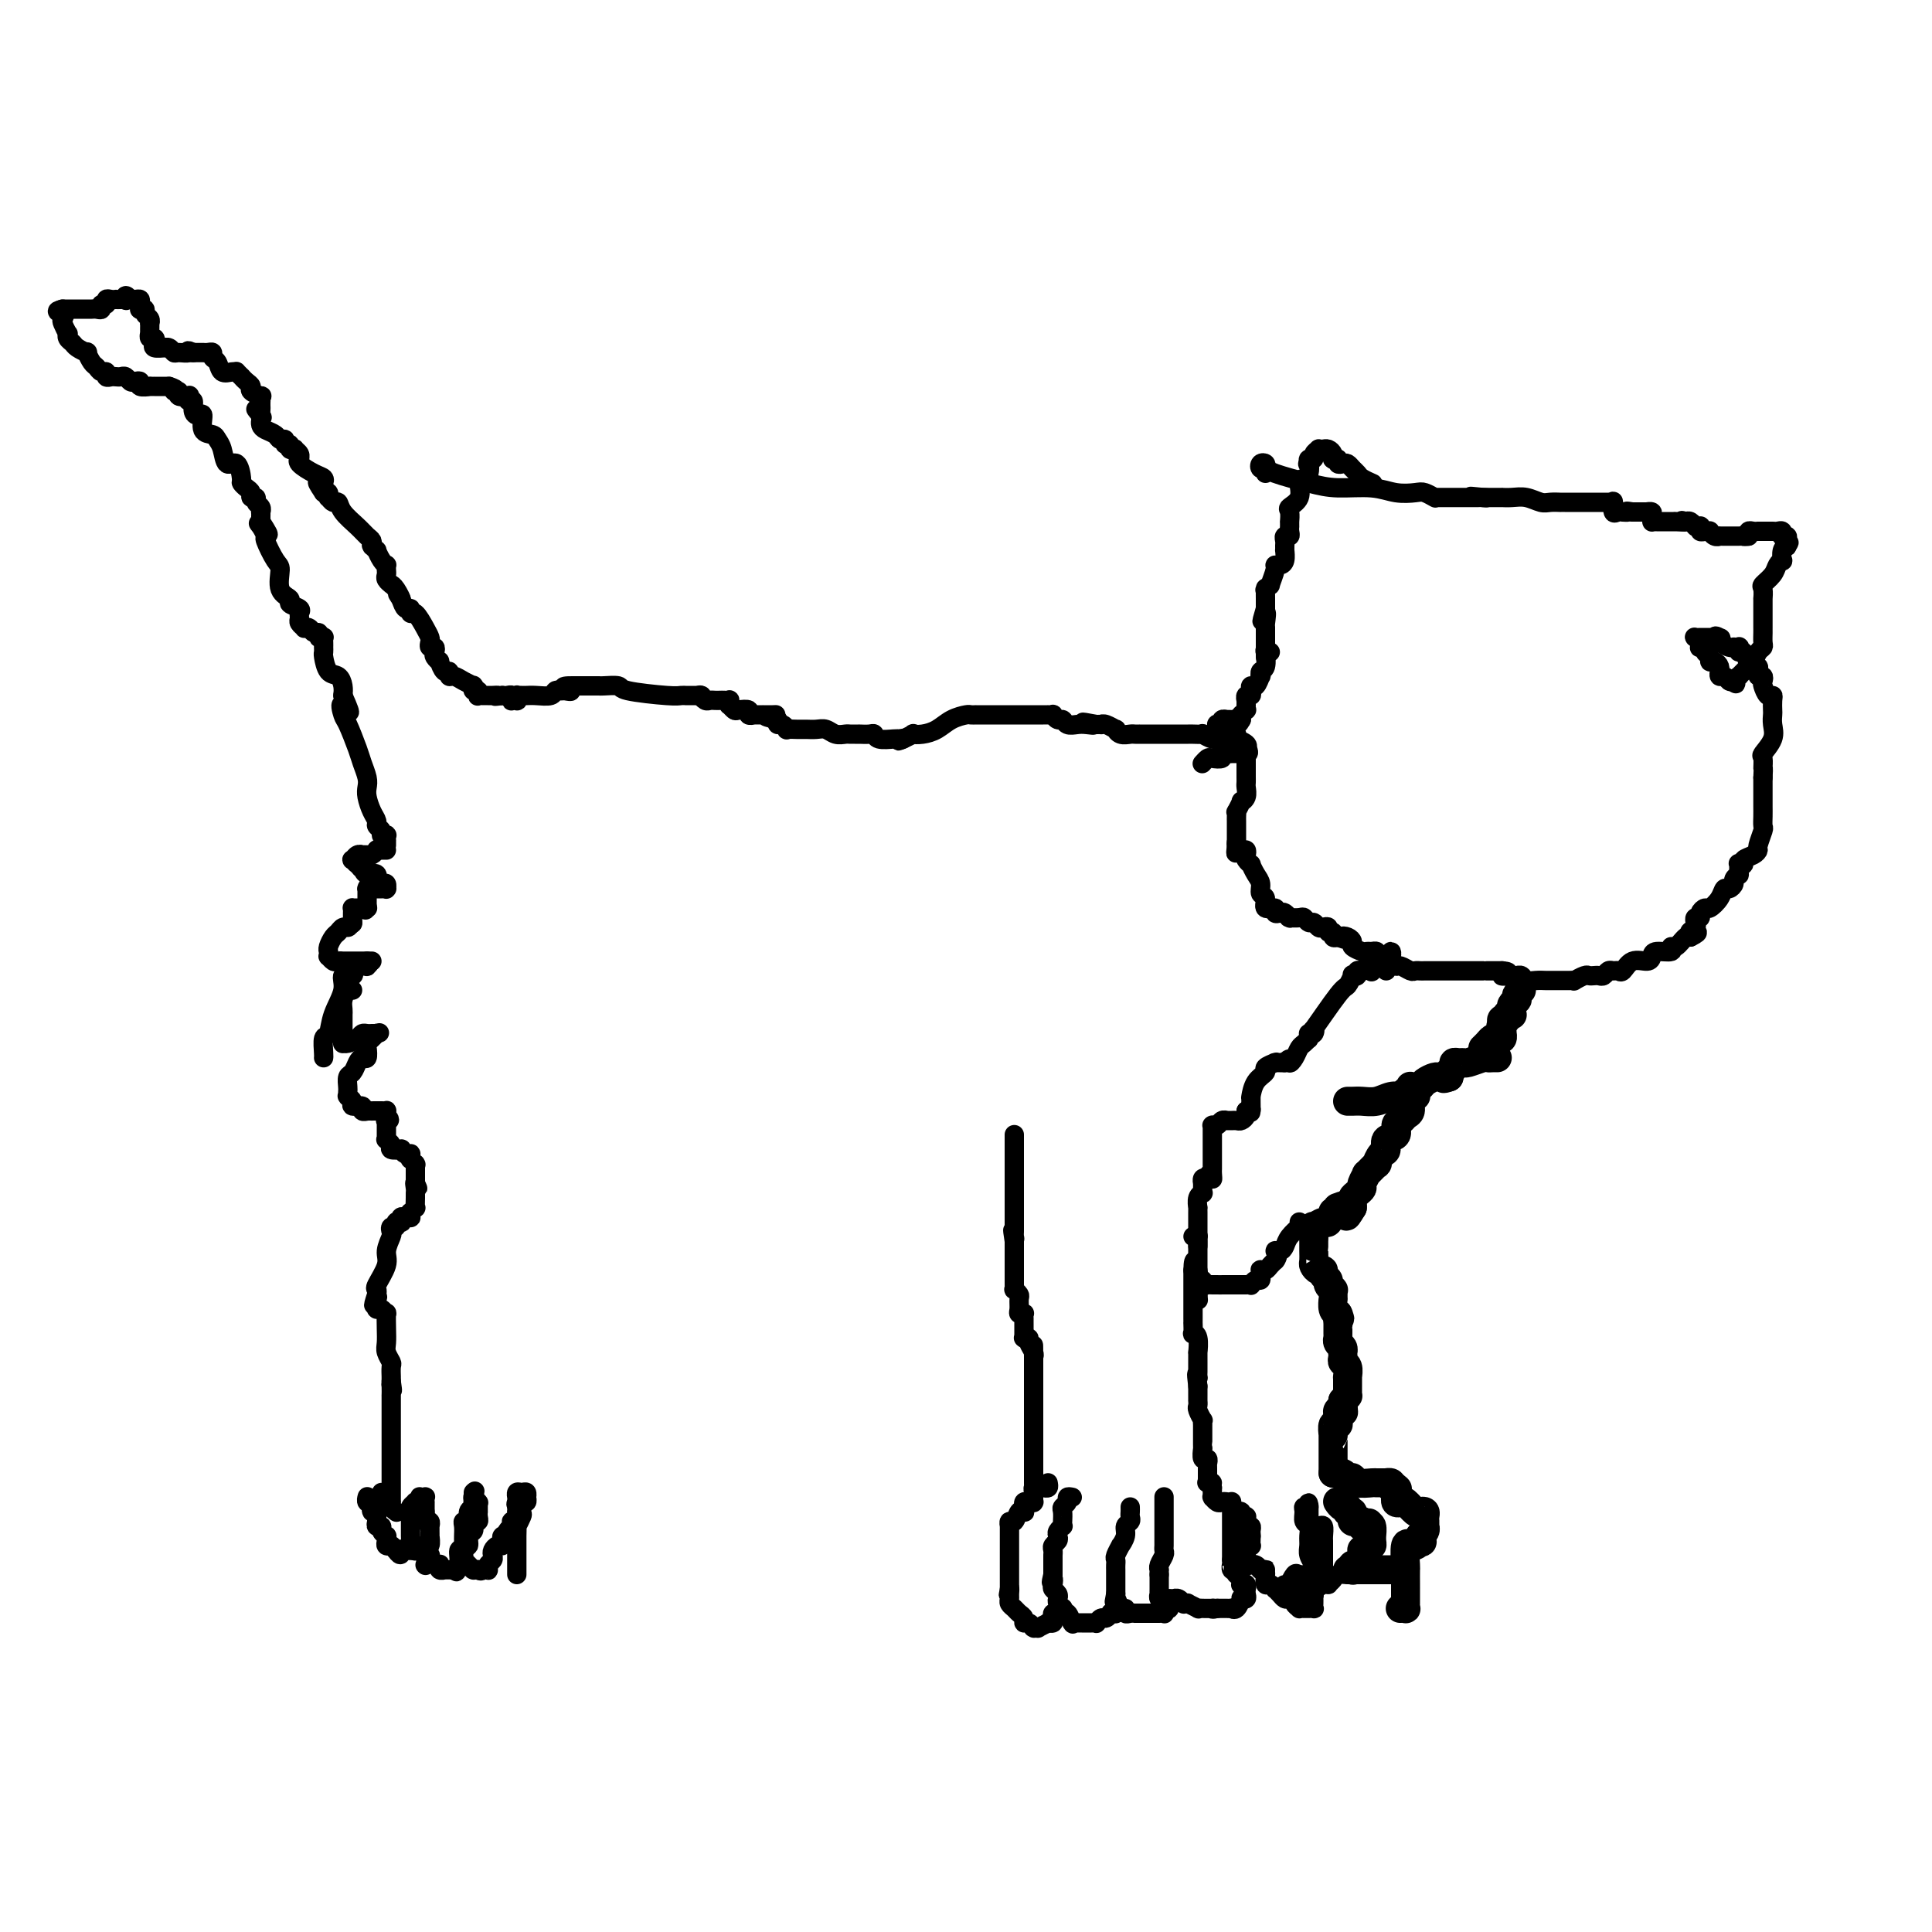 <svg viewBox='0 0 400 400' version='1.1' xmlns='http://www.w3.org/2000/svg' xmlns:xlink='http://www.w3.org/1999/xlink'><g fill='none' stroke='#000000' stroke-width='6' stroke-linecap='round' stroke-linejoin='round'><path d='M315,205c-0.414,0.303 -0.829,0.606 -1,1c-0.171,0.394 -0.099,0.880 0,1c0.099,0.120 0.224,-0.125 0,0c-0.224,0.125 -0.796,0.621 -1,1c-0.204,0.379 -0.040,0.641 0,1c0.040,0.359 -0.046,0.813 0,1c0.046,0.187 0.222,0.105 0,0c-0.222,-0.105 -0.843,-0.234 -1,0c-0.157,0.234 0.150,0.832 0,1c-0.150,0.168 -0.757,-0.095 -1,0c-0.243,0.095 -0.121,0.547 0,1'/><path d='M311,212c-0.619,1.116 -0.166,0.404 0,0c0.166,-0.404 0.044,-0.502 0,0c-0.044,0.502 -0.011,1.602 0,2c0.011,0.398 -0.000,0.093 0,0c0.000,-0.093 0.011,0.027 0,0c-0.011,-0.027 -0.044,-0.201 0,0c0.044,0.201 0.166,0.775 0,1c-0.166,0.225 -0.619,0.099 -1,0c-0.381,-0.099 -0.690,-0.171 -1,0c-0.310,0.171 -0.622,0.584 -1,1c-0.378,0.416 -0.822,0.833 -1,1c-0.178,0.167 -0.089,0.083 0,0'/><path d='M310,219c-0.317,-0.008 -0.634,-0.016 -1,0c-0.366,0.016 -0.780,0.057 -1,0c-0.220,-0.057 -0.245,-0.212 -1,0c-0.755,0.212 -2.240,0.792 -3,1c-0.760,0.208 -0.796,0.045 -1,0c-0.204,-0.045 -0.576,0.026 -1,0c-0.424,-0.026 -0.898,-0.151 -1,0c-0.102,0.151 0.169,0.579 0,1c-0.169,0.421 -0.777,0.834 -1,1c-0.223,0.166 -0.060,0.083 0,0c0.060,-0.083 0.017,-0.167 0,0c-0.017,0.167 -0.009,0.583 0,1'/><path d='M300,223c-1.721,0.616 -1.025,0.155 -1,0c0.025,-0.155 -0.623,-0.003 -1,0c-0.377,0.003 -0.483,-0.143 -1,0c-0.517,0.143 -1.445,0.574 -2,1c-0.555,0.426 -0.737,0.845 -1,1c-0.263,0.155 -0.605,0.046 -1,0c-0.395,-0.046 -0.842,-0.027 -1,0c-0.158,0.027 -0.027,0.064 0,0c0.027,-0.064 -0.049,-0.227 0,0c0.049,0.227 0.225,0.846 0,1c-0.225,0.154 -0.850,-0.156 -1,0c-0.150,0.156 0.175,0.778 0,1c-0.175,0.222 -0.851,0.046 -1,0c-0.149,-0.046 0.231,0.040 0,0c-0.231,-0.040 -1.071,-0.207 -2,0c-0.929,0.207 -1.948,0.788 -3,1c-1.052,0.212 -2.138,0.057 -3,0c-0.862,-0.057 -1.501,-0.015 -2,0c-0.499,0.015 -0.857,0.004 -1,0c-0.143,-0.004 -0.072,-0.002 0,0'/><path d='M293,227c0.120,-0.059 0.240,-0.118 0,0c-0.240,0.118 -0.839,0.412 -1,1c-0.161,0.588 0.117,1.471 0,2c-0.117,0.529 -0.627,0.704 -1,1c-0.373,0.296 -0.607,0.713 -1,1c-0.393,0.287 -0.945,0.443 -1,1c-0.055,0.557 0.387,1.516 0,2c-0.387,0.484 -1.604,0.492 -2,1c-0.396,0.508 0.030,1.517 0,2c-0.030,0.483 -0.515,0.439 -1,1c-0.485,0.561 -0.971,1.726 -1,2c-0.029,0.274 0.399,-0.344 0,0c-0.399,0.344 -1.626,1.650 -2,2c-0.374,0.350 0.106,-0.257 0,0c-0.106,0.257 -0.799,1.378 -1,2c-0.201,0.622 0.090,0.745 0,1c-0.090,0.255 -0.560,0.643 -1,1c-0.440,0.357 -0.850,0.683 -1,1c-0.150,0.317 -0.040,0.624 0,1c0.040,0.376 0.012,0.822 0,1c-0.012,0.178 -0.006,0.089 0,0'/><path d='M280,250c-2.112,3.553 -0.891,0.936 -1,0c-0.109,-0.936 -1.549,-0.190 -2,0c-0.451,0.190 0.088,-0.174 0,0c-0.088,0.174 -0.802,0.888 -1,1c-0.198,0.112 0.119,-0.378 0,0c-0.119,0.378 -0.673,1.626 -1,2c-0.327,0.374 -0.427,-0.124 -1,0c-0.573,0.124 -1.618,0.870 -2,1c-0.382,0.130 -0.103,-0.357 0,0c0.103,0.357 0.028,1.558 0,2c-0.028,0.442 -0.008,0.126 0,0c0.008,-0.126 0.004,-0.063 0,0'/><path d='M272,256c0.000,-0.231 0.000,-0.461 0,0c-0.000,0.461 -0.001,1.615 0,2c0.001,0.385 0.003,0.002 0,0c-0.003,-0.002 -0.011,0.377 0,1c0.011,0.623 0.040,1.490 0,2c-0.040,0.510 -0.150,0.661 0,1c0.150,0.339 0.561,0.864 1,1c0.439,0.136 0.906,-0.118 1,0c0.094,0.118 -0.185,0.606 0,1c0.185,0.394 0.834,0.693 1,1c0.166,0.307 -0.152,0.621 0,1c0.152,0.379 0.773,0.824 1,1c0.227,0.176 0.061,0.084 0,0c-0.061,-0.084 -0.017,-0.159 0,0c0.017,0.159 0.007,0.554 0,1c-0.007,0.446 -0.012,0.944 0,1c0.012,0.056 0.042,-0.331 0,0c-0.042,0.331 -0.155,1.380 0,2c0.155,0.620 0.577,0.810 1,1'/><path d='M277,272c0.774,2.351 0.207,0.227 0,0c-0.207,-0.227 -0.056,1.442 0,2c0.056,0.558 0.015,0.005 0,0c-0.015,-0.005 -0.004,0.539 0,1c0.004,0.461 0.001,0.841 0,1c-0.001,0.159 -0.001,0.098 0,0c0.001,-0.098 0.004,-0.234 0,0c-0.004,0.234 -0.015,0.837 0,1c0.015,0.163 0.057,-0.115 0,0c-0.057,0.115 -0.211,0.622 0,1c0.211,0.378 0.788,0.626 1,1c0.212,0.374 0.061,0.872 0,1c-0.061,0.128 -0.030,-0.116 0,0c0.030,0.116 0.061,0.592 0,1c-0.061,0.408 -0.212,0.750 0,1c0.212,0.250 0.789,0.410 1,1c0.211,0.590 0.057,1.612 0,2c-0.057,0.388 -0.015,0.142 0,0c0.015,-0.142 0.004,-0.179 0,0c-0.004,0.179 -0.001,0.574 0,1c0.001,0.426 0.001,0.884 0,1c-0.001,0.116 -0.003,-0.110 0,0c0.003,0.110 0.011,0.555 0,1c-0.011,0.445 -0.041,0.889 0,1c0.041,0.111 0.155,-0.111 0,0c-0.155,0.111 -0.577,0.556 -1,1'/><path d='M278,290c0.216,3.251 0.255,2.378 0,2c-0.255,-0.378 -0.804,-0.261 -1,0c-0.196,0.261 -0.038,0.666 0,1c0.038,0.334 -0.042,0.597 0,1c0.042,0.403 0.207,0.948 0,1c-0.207,0.052 -0.788,-0.387 -1,0c-0.212,0.387 -0.057,1.600 0,2c0.057,0.400 0.015,-0.014 0,0c-0.015,0.014 -0.004,0.455 0,1c0.004,0.545 0.001,1.193 0,2c-0.001,0.807 -0.000,1.771 0,2c0.000,0.229 0.000,-0.279 0,0c-0.000,0.279 -0.000,1.344 0,2c0.000,0.656 0.000,0.902 0,1c-0.000,0.098 -0.000,0.049 0,0'/><path d='M276,305c0.000,0.000 1.000,0.000 1,0'/><path d='M277,305c0.111,0.016 -0.110,0.057 0,0c0.110,-0.057 0.551,-0.211 1,0c0.449,0.211 0.905,0.788 1,1c0.095,0.212 -0.170,0.061 0,0c0.170,-0.061 0.774,-0.030 1,0c0.226,0.030 0.072,0.061 0,0c-0.072,-0.061 -0.064,-0.212 0,0c0.064,0.212 0.184,0.789 1,1c0.816,0.211 2.327,0.056 3,0c0.673,-0.056 0.506,-0.012 1,0c0.494,0.012 1.648,-0.007 2,0c0.352,0.007 -0.097,0.040 0,0c0.097,-0.040 0.742,-0.154 1,0c0.258,0.154 0.129,0.577 0,1'/><path d='M288,308c1.928,0.476 1.249,0.165 1,0c-0.249,-0.165 -0.068,-0.184 0,0c0.068,0.184 0.021,0.572 0,1c-0.021,0.428 -0.018,0.897 0,1c0.018,0.103 0.050,-0.161 0,0c-0.050,0.161 -0.182,0.747 0,1c0.182,0.253 0.680,0.172 1,0c0.320,-0.172 0.464,-0.436 1,0c0.536,0.436 1.464,1.571 2,2c0.536,0.429 0.679,0.152 1,0c0.321,-0.152 0.818,-0.181 1,0c0.182,0.181 0.049,0.570 0,1c-0.049,0.430 -0.013,0.899 0,1c0.013,0.101 0.005,-0.166 0,0c-0.005,0.166 -0.005,0.766 0,1c0.005,0.234 0.015,0.101 0,0c-0.015,-0.101 -0.056,-0.171 0,0c0.056,0.171 0.207,0.585 0,1c-0.207,0.415 -0.774,0.833 -1,1c-0.226,0.167 -0.113,0.084 0,0'/><path d='M294,318c0.917,1.790 0.208,1.265 0,1c-0.208,-0.265 0.084,-0.271 0,0c-0.084,0.271 -0.544,0.820 -1,1c-0.456,0.180 -0.907,-0.007 -1,0c-0.093,0.007 0.171,0.208 0,0c-0.171,-0.208 -0.778,-0.826 -1,0c-0.222,0.826 -0.060,3.095 0,4c0.060,0.905 0.016,0.445 0,1c-0.016,0.555 -0.004,2.123 0,3c0.004,0.877 0.001,1.062 0,1c-0.001,-0.062 0.001,-0.370 0,0c-0.001,0.370 -0.004,1.420 0,2c0.004,0.580 0.015,0.691 0,1c-0.015,0.309 -0.057,0.815 0,1c0.057,0.185 0.211,0.050 0,0c-0.211,-0.050 -0.788,-0.013 -1,0c-0.212,0.013 -0.061,0.004 0,0c0.061,-0.004 0.030,-0.002 0,0'/><path d='M290,325c-0.417,0.000 -0.834,0.000 -1,0c-0.166,0.000 -0.082,0.000 0,0c0.082,0.000 0.160,0.000 0,0c-0.160,0.000 -0.558,0.000 -1,0c-0.442,0.000 -0.927,0.000 -1,0c-0.073,0.000 0.265,0.000 0,0c-0.265,0.000 -1.132,0.000 -2,0'/><path d='M285,325c-0.891,0.000 -0.617,0.000 -1,0c-0.383,-0.000 -1.422,-0.000 -2,0c-0.578,0.000 -0.696,0.000 -1,0c-0.304,-0.000 -0.796,-0.000 -1,0c-0.204,0.000 -0.121,0.001 0,0c0.121,-0.001 0.280,-0.004 0,0c-0.280,0.004 -1.001,0.016 -1,0c0.001,-0.016 0.722,-0.061 1,0c0.278,0.061 0.113,0.229 0,0c-0.113,-0.229 -0.174,-0.854 0,-1c0.174,-0.146 0.582,0.186 1,0c0.418,-0.186 0.847,-0.891 1,-1c0.153,-0.109 0.031,0.378 0,0c-0.031,-0.378 0.030,-1.621 0,-2c-0.030,-0.379 -0.152,0.104 0,0c0.152,-0.104 0.576,-0.796 1,-1c0.424,-0.204 0.846,0.082 1,0c0.154,-0.082 0.038,-0.530 0,-1c-0.038,-0.470 0.000,-0.961 0,-1c-0.000,-0.039 -0.038,0.374 0,0c0.038,-0.374 0.154,-1.535 0,-2c-0.154,-0.465 -0.577,-0.232 -1,0'/><path d='M283,316c0.679,-1.388 0.375,-0.358 0,0c-0.375,0.358 -0.822,0.044 -1,0c-0.178,-0.044 -0.086,0.182 0,0c0.086,-0.182 0.168,-0.770 0,-1c-0.168,-0.230 -0.585,-0.100 -1,0c-0.415,0.100 -0.829,0.170 -1,0c-0.171,-0.170 -0.099,-0.580 0,-1c0.099,-0.420 0.223,-0.849 0,-1c-0.223,-0.151 -0.795,-0.025 -1,0c-0.205,0.025 -0.045,-0.050 0,0c0.045,0.050 -0.026,0.223 0,0c0.026,-0.223 0.151,-0.844 0,-1c-0.151,-0.156 -0.576,0.154 -1,0c-0.424,-0.154 -0.846,-0.773 -1,-1c-0.154,-0.227 -0.041,-0.061 0,0c0.041,0.061 0.011,0.016 0,0c-0.011,-0.016 -0.003,-0.004 0,0c0.003,0.004 0.001,0.001 0,0c-0.001,-0.001 -0.000,-0.000 0,0c0.000,0.000 0.000,0.000 0,0'/></g>
<g fill='none' stroke='#000000' stroke-width='4' stroke-linecap='round' stroke-linejoin='round'><path d='M281,326c-0.364,-0.006 -0.729,-0.012 -1,0c-0.271,0.012 -0.450,0.042 -1,0c-0.550,-0.042 -1.472,-0.154 -2,0c-0.528,0.154 -0.661,0.576 -1,1c-0.339,0.424 -0.882,0.849 -1,1c-0.118,0.151 0.190,0.026 0,0c-0.190,-0.026 -0.877,0.046 -1,0c-0.123,-0.046 0.317,-0.208 0,0c-0.317,0.208 -1.391,0.788 -2,1c-0.609,0.212 -0.755,0.057 -1,0c-0.245,-0.057 -0.591,-0.015 -1,0c-0.409,0.015 -0.880,0.005 -1,0c-0.120,-0.005 0.112,-0.004 0,0c-0.112,0.004 -0.566,0.011 -1,0c-0.434,-0.011 -0.848,-0.042 -1,0c-0.152,0.042 -0.044,0.155 0,0c0.044,-0.155 0.022,-0.577 0,-1'/><path d='M267,328c-2.152,0.277 -0.531,-0.031 0,0c0.531,0.031 -0.026,0.401 0,0c0.026,-0.401 0.637,-1.572 1,-2c0.363,-0.428 0.479,-0.114 1,0c0.521,0.114 1.446,0.026 2,0c0.554,-0.026 0.737,0.009 1,0c0.263,-0.009 0.606,-0.063 1,0c0.394,0.063 0.838,0.243 1,0c0.162,-0.243 0.044,-0.910 0,-1c-0.044,-0.090 -0.012,0.397 0,0c0.012,-0.397 0.003,-1.679 0,-2c-0.003,-0.321 -0.001,0.320 0,0c0.001,-0.320 0.000,-1.602 0,-2c-0.000,-0.398 -0.000,0.086 0,0c0.000,-0.086 -0.000,-0.743 0,-1c0.000,-0.257 0.001,-0.115 0,0c-0.001,0.115 -0.003,0.203 0,0c0.003,-0.203 0.011,-0.696 0,-1c-0.011,-0.304 -0.040,-0.420 0,-1c0.040,-0.580 0.151,-1.623 0,-2c-0.151,-0.377 -0.562,-0.087 -1,0c-0.438,0.087 -0.902,-0.028 -1,0c-0.098,0.028 0.170,0.201 0,0c-0.170,-0.201 -0.778,-0.775 -1,-1c-0.222,-0.225 -0.060,-0.102 0,0c0.060,0.102 0.016,0.182 0,0c-0.016,-0.182 -0.004,-0.626 0,-1c0.004,-0.374 0.001,-0.678 0,-1c-0.001,-0.322 -0.001,-0.661 0,-1'/><path d='M271,312c-0.402,-1.693 0.092,-0.427 0,0c-0.092,0.427 -0.771,0.015 -1,0c-0.229,-0.015 -0.009,0.366 0,1c0.009,0.634 -0.195,1.521 0,2c0.195,0.479 0.788,0.552 1,1c0.212,0.448 0.043,1.272 0,2c-0.043,0.728 0.041,1.361 0,2c-0.041,0.639 -0.207,1.284 0,2c0.207,0.716 0.788,1.502 1,2c0.212,0.498 0.057,0.707 0,1c-0.057,0.293 -0.015,0.670 0,1c0.015,0.330 0.004,0.614 0,1c-0.004,0.386 -0.001,0.873 0,1c0.001,0.127 0.000,-0.107 0,0c-0.000,0.107 -0.000,0.553 0,1'/><path d='M272,329c0.155,2.642 0.041,0.746 0,0c-0.041,-0.746 -0.011,-0.341 0,0c0.011,0.341 0.003,0.617 0,1c-0.003,0.383 0.000,0.873 0,1c-0.000,0.127 -0.004,-0.110 0,0c0.004,0.110 0.016,0.565 0,1c-0.016,0.435 -0.060,0.849 0,1c0.060,0.151 0.222,0.040 0,0c-0.222,-0.040 -0.829,-0.010 -1,0c-0.171,0.010 0.094,-0.000 0,0c-0.094,0.000 -0.546,0.010 -1,0c-0.454,-0.010 -0.909,-0.041 -1,0c-0.091,0.041 0.183,0.155 0,0c-0.183,-0.155 -0.822,-0.580 -1,-1c-0.178,-0.420 0.106,-0.835 0,-1c-0.106,-0.165 -0.602,-0.082 -1,0c-0.398,0.082 -0.698,0.161 -1,0c-0.302,-0.161 -0.607,-0.563 -1,-1c-0.393,-0.437 -0.876,-0.909 -1,-1c-0.124,-0.091 0.110,0.200 0,0c-0.110,-0.200 -0.565,-0.891 -1,-1c-0.435,-0.109 -0.848,0.362 -1,0c-0.152,-0.362 -0.041,-1.559 0,-2c0.041,-0.441 0.012,-0.126 0,0c-0.012,0.126 -0.006,0.063 0,0'/><path d='M262,326c-1.099,-1.309 -0.346,-1.082 0,-1c0.346,0.082 0.286,0.018 0,0c-0.286,-0.018 -0.799,0.009 -1,0c-0.201,-0.009 -0.091,-0.055 0,0c0.091,0.055 0.164,0.212 0,0c-0.164,-0.212 -0.566,-0.793 -1,-1c-0.434,-0.207 -0.901,-0.041 -1,0c-0.099,0.041 0.170,-0.044 0,0c-0.170,0.044 -0.777,0.218 -1,0c-0.223,-0.218 -0.060,-0.828 0,-1c0.060,-0.172 0.016,0.094 0,0c-0.016,-0.094 -0.005,-0.547 0,-1c0.005,-0.453 0.005,-0.906 0,-1c-0.005,-0.094 -0.015,0.172 0,0c0.015,-0.172 0.057,-0.781 0,-1c-0.057,-0.219 -0.211,-0.048 0,0c0.211,0.048 0.789,-0.028 1,0c0.211,0.028 0.057,0.162 0,0c-0.057,-0.162 -0.016,-0.618 0,-1c0.016,-0.382 0.008,-0.691 0,-1'/><path d='M259,318c-0.460,-1.193 -0.109,-0.175 0,0c0.109,0.175 -0.023,-0.493 0,-1c0.023,-0.507 0.202,-0.853 0,-1c-0.202,-0.147 -0.786,-0.096 -1,0c-0.214,0.096 -0.058,0.236 0,0c0.058,-0.236 0.017,-0.848 0,-1c-0.017,-0.152 -0.008,0.156 0,0c0.008,-0.156 0.017,-0.778 0,-1c-0.017,-0.222 -0.061,-0.046 0,0c0.061,0.046 0.227,-0.040 0,0c-0.227,0.040 -0.849,0.204 -1,0c-0.151,-0.204 0.167,-0.776 0,-1c-0.167,-0.224 -0.818,-0.099 -1,0c-0.182,0.099 0.106,0.171 0,0c-0.106,-0.171 -0.607,-0.585 -1,-1c-0.393,-0.415 -0.680,-0.829 -1,-1c-0.320,-0.171 -0.674,-0.098 -1,0c-0.326,0.098 -0.623,0.219 -1,0c-0.377,-0.219 -0.833,-0.780 -1,-1c-0.167,-0.220 -0.045,-0.100 0,0c0.045,0.100 0.012,0.181 0,0c-0.012,-0.181 -0.003,-0.623 0,-1c0.003,-0.377 0.002,-0.688 0,-1'/><path d='M251,308c-1.177,-1.774 -0.119,-1.210 0,-1c0.119,0.210 -0.700,0.066 -1,0c-0.300,-0.066 -0.080,-0.056 0,0c0.080,0.056 0.022,0.156 0,0c-0.022,-0.156 -0.006,-0.568 0,-1c0.006,-0.432 0.001,-0.885 0,-1c-0.001,-0.115 0.001,0.109 0,0c-0.001,-0.109 -0.004,-0.549 0,-1c0.004,-0.451 0.015,-0.913 0,-1c-0.015,-0.087 -0.057,0.202 0,0c0.057,-0.202 0.211,-0.894 0,-1c-0.211,-0.106 -0.789,0.375 -1,0c-0.211,-0.375 -0.057,-1.607 0,-2c0.057,-0.393 0.015,0.053 0,0c-0.015,-0.053 -0.004,-0.605 0,-1c0.004,-0.395 0.001,-0.632 0,-1c-0.001,-0.368 -0.000,-0.868 0,-1c0.000,-0.132 -0.000,0.104 0,0c0.000,-0.104 0.001,-0.548 0,-1c-0.001,-0.452 -0.004,-0.913 0,-1c0.004,-0.087 0.015,0.198 0,0c-0.015,-0.198 -0.057,-0.880 0,-1c0.057,-0.120 0.211,0.322 0,0c-0.211,-0.322 -0.789,-1.409 -1,-2c-0.211,-0.591 -0.057,-0.686 0,-1c0.057,-0.314 0.015,-0.847 0,-1c-0.015,-0.153 -0.004,0.074 0,0c0.004,-0.074 0.001,-0.450 0,-1c-0.001,-0.550 -0.001,-1.275 0,-2'/><path d='M248,287c-0.464,-3.715 -0.124,-2.502 0,-2c0.124,0.502 0.033,0.295 0,0c-0.033,-0.295 -0.009,-0.676 0,-1c0.009,-0.324 0.002,-0.592 0,-1c-0.002,-0.408 0.000,-0.957 0,-1c-0.000,-0.043 -0.004,0.419 0,0c0.004,-0.419 0.015,-1.718 0,-2c-0.015,-0.282 -0.057,0.453 0,0c0.057,-0.453 0.211,-2.092 0,-3c-0.211,-0.908 -0.789,-1.083 -1,-1c-0.211,0.083 -0.057,0.425 0,0c0.057,-0.425 0.015,-1.617 0,-2c-0.015,-0.383 -0.004,0.042 0,0c0.004,-0.042 0.001,-0.550 0,-1c-0.001,-0.450 -0.000,-0.841 0,-1c0.000,-0.159 0.000,-0.084 0,0c-0.000,0.084 -0.000,0.177 0,0c0.000,-0.177 0.000,-0.626 0,-1c-0.000,-0.374 -0.000,-0.675 0,-1c0.000,-0.325 0.000,-0.674 0,-1c-0.000,-0.326 -0.000,-0.627 0,-1c0.000,-0.373 0.000,-0.816 0,-1c-0.000,-0.184 -0.000,-0.110 0,0c0.000,0.110 0.000,0.254 0,0c-0.000,-0.254 -0.000,-0.908 0,-1c0.000,-0.092 0.000,0.377 0,0c-0.000,-0.377 -0.000,-1.602 0,-2c0.000,-0.398 0.000,0.029 0,0c-0.000,-0.029 -0.000,-0.515 0,-1'/><path d='M247,263c0.073,-3.778 0.756,-1.224 1,0c0.244,1.224 0.050,1.116 0,1c-0.050,-0.116 0.043,-0.241 0,0c-0.043,0.241 -0.221,0.849 0,1c0.221,0.151 0.842,-0.156 1,0c0.158,0.156 -0.145,0.774 0,1c0.145,0.226 0.739,0.061 1,0c0.261,-0.061 0.188,-0.016 1,0c0.812,0.016 2.508,0.004 3,0c0.492,-0.004 -0.222,-0.001 0,0c0.222,0.001 1.379,0.000 2,0c0.621,-0.000 0.706,-0.000 1,0c0.294,0.000 0.796,0.001 1,0c0.204,-0.001 0.110,-0.004 0,0c-0.110,0.004 -0.236,0.016 0,0c0.236,-0.016 0.834,-0.061 1,0c0.166,0.061 -0.099,0.228 0,0c0.099,-0.228 0.563,-0.849 1,-1c0.437,-0.151 0.848,0.170 1,0c0.152,-0.170 0.044,-0.829 0,-1c-0.044,-0.171 -0.023,0.148 0,0c0.023,-0.148 0.048,-0.761 0,-1c-0.048,-0.239 -0.171,-0.102 0,0c0.171,0.102 0.634,0.171 1,0c0.366,-0.171 0.634,-0.582 1,-1c0.366,-0.418 0.829,-0.843 1,-1c0.171,-0.157 0.049,-0.045 0,0c-0.049,0.045 -0.024,0.022 0,0'/><path d='M264,261c1.036,-1.236 0.128,-1.827 0,-2c-0.128,-0.173 0.526,0.073 1,0c0.474,-0.073 0.768,-0.463 1,-1c0.232,-0.537 0.402,-1.219 1,-2c0.598,-0.781 1.624,-1.659 2,-2c0.376,-0.341 0.101,-0.143 0,0c-0.101,0.143 -0.027,0.231 0,0c0.027,-0.231 0.008,-0.780 0,-1c-0.008,-0.220 -0.004,-0.110 0,0'/><path d='M247,256c0.423,0.022 0.845,0.043 1,0c0.155,-0.043 0.041,-0.151 0,0c-0.041,0.151 -0.011,0.561 0,1c0.011,0.439 0.003,0.905 0,1c-0.003,0.095 -0.001,-0.183 0,0c0.001,0.183 0.000,0.826 0,1c-0.000,0.174 -0.000,-0.122 0,0c0.000,0.122 0.000,0.663 0,1c-0.000,0.337 -0.000,0.471 0,1c0.000,0.529 0.000,1.452 0,2c-0.000,0.548 -0.000,0.720 0,1c0.000,0.280 0.000,0.666 0,1c-0.000,0.334 -0.000,0.615 0,1c0.000,0.385 0.000,0.873 0,1c-0.000,0.127 -0.000,-0.107 0,0c0.000,0.107 0.000,0.553 0,1'/><path d='M248,268c0.167,2.000 0.083,1.000 0,0'/><path d='M255,311c0.000,-0.089 0.000,-0.177 0,0c0.000,0.177 0.000,0.621 0,1c-0.000,0.379 0.000,0.694 0,1c0.000,0.306 -0.000,0.604 0,1c0.000,0.396 0.000,0.890 0,1c0.000,0.110 -0.000,-0.163 0,0c0.000,0.163 0.000,0.763 0,1c0.000,0.237 0.000,0.110 0,0c0.000,-0.110 0.000,-0.203 0,0c0.000,0.203 0.000,0.702 0,1c0.000,0.298 0.000,0.395 0,1c-0.000,0.605 0.000,1.719 0,2c-0.000,0.281 0.000,-0.270 0,0c-0.000,0.270 0.000,1.363 0,2c0.000,0.637 0.000,0.819 0,1'/><path d='M255,323c0.016,2.023 0.057,1.082 0,1c-0.057,-0.082 -0.211,0.696 0,1c0.211,0.304 0.788,0.133 1,0c0.212,-0.133 0.061,-0.229 0,0c-0.061,0.229 -0.030,0.783 0,1c0.030,0.217 0.060,0.097 0,0c-0.060,-0.097 -0.208,-0.171 0,0c0.208,0.171 0.774,0.585 1,1c0.226,0.415 0.113,0.829 0,1c-0.113,0.171 -0.226,0.098 0,0c0.226,-0.098 0.792,-0.219 1,0c0.208,0.219 0.057,0.780 0,1c-0.057,0.220 -0.019,0.098 0,0c0.019,-0.098 0.020,-0.172 0,0c-0.020,0.172 -0.061,0.589 0,1c0.061,0.411 0.222,0.814 0,1c-0.222,0.186 -0.829,0.155 -1,0c-0.171,-0.155 0.094,-0.434 0,0c-0.094,0.434 -0.547,1.580 -1,2c-0.453,0.420 -0.905,0.112 -1,0c-0.095,-0.112 0.167,-0.030 0,0c-0.167,0.030 -0.762,0.008 -1,0c-0.238,-0.008 -0.119,-0.002 0,0c0.119,0.002 0.238,0.001 0,0c-0.238,-0.001 -0.833,-0.000 -1,0c-0.167,0.000 0.095,0.000 0,0c-0.095,-0.000 -0.548,-0.000 -1,0'/><path d='M252,333c-1.187,0.309 -1.154,0.083 -1,0c0.154,-0.083 0.429,-0.023 0,0c-0.429,0.023 -1.563,0.007 -2,0c-0.437,-0.007 -0.177,-0.006 0,0c0.177,0.006 0.273,0.016 0,0c-0.273,-0.016 -0.914,-0.057 -1,0c-0.086,0.057 0.383,0.211 0,0c-0.383,-0.211 -1.619,-0.788 -2,-1c-0.381,-0.212 0.091,-0.061 0,0c-0.091,0.061 -0.746,0.030 -1,0c-0.254,-0.030 -0.105,-0.061 0,0c0.105,0.061 0.168,0.212 0,0c-0.168,-0.212 -0.566,-0.789 -1,-1c-0.434,-0.211 -0.905,-0.056 -1,0c-0.095,0.056 0.186,0.015 0,0c-0.186,-0.015 -0.838,-0.003 -1,0c-0.162,0.003 0.167,-0.003 0,0c-0.167,0.003 -0.829,0.016 -1,0c-0.171,-0.016 0.150,-0.061 0,0c-0.150,0.061 -0.772,0.226 -1,0c-0.228,-0.226 -0.061,-0.844 0,-1c0.061,-0.156 0.016,0.150 0,0c-0.016,-0.150 -0.004,-0.757 0,-1c0.004,-0.243 0.001,-0.120 0,0c-0.001,0.120 -0.000,0.239 0,0c0.000,-0.239 0.000,-0.837 0,-1c-0.000,-0.163 -0.000,0.110 0,0c0.000,-0.110 0.000,-0.603 0,-1c-0.000,-0.397 -0.000,-0.699 0,-1'/><path d='M240,326c-0.004,-1.008 -0.015,-1.030 0,-1c0.015,0.030 0.057,0.110 0,0c-0.057,-0.110 -0.211,-0.410 0,-1c0.211,-0.590 0.789,-1.469 1,-2c0.211,-0.531 0.057,-0.715 0,-1c-0.057,-0.285 -0.015,-0.672 0,-1c0.015,-0.328 0.004,-0.596 0,-1c-0.004,-0.404 -0.001,-0.945 0,-1c0.001,-0.055 0.000,0.374 0,0c-0.000,-0.374 -0.000,-1.552 0,-2c0.000,-0.448 0.000,-0.165 0,0c-0.000,0.165 -0.000,0.212 0,0c0.000,-0.212 0.000,-0.684 0,-1c-0.000,-0.316 -0.000,-0.476 0,-1c0.000,-0.524 0.000,-1.412 0,-2c-0.000,-0.588 -0.000,-0.875 0,-1c0.000,-0.125 0.000,-0.086 0,0c-0.000,0.086 -0.000,0.219 0,0c0.000,-0.219 0.000,-0.791 0,-1c-0.000,-0.209 -0.000,-0.056 0,0c0.000,0.056 0.000,0.016 0,0c-0.000,-0.016 -0.000,-0.008 0,0'/><path d='M234,312c0.009,0.335 0.018,0.669 0,1c-0.018,0.331 -0.061,0.657 0,1c0.061,0.343 0.228,0.703 0,1c-0.228,0.297 -0.849,0.531 -1,1c-0.151,0.469 0.170,1.172 0,2c-0.170,0.828 -0.830,1.780 -1,2c-0.170,0.220 0.151,-0.291 0,0c-0.151,0.291 -0.772,1.383 -1,2c-0.228,0.617 -0.061,0.758 0,1c0.061,0.242 0.016,0.586 0,1c-0.016,0.414 -0.004,0.898 0,1c0.004,0.102 0.001,-0.179 0,0c-0.001,0.179 -0.000,0.817 0,1c0.000,0.183 0.000,-0.091 0,0c-0.000,0.091 -0.000,0.545 0,1c0.000,0.455 0.000,0.909 0,1c-0.000,0.091 -0.000,-0.182 0,0c0.000,0.182 0.000,0.818 0,1c-0.000,0.182 -0.000,-0.091 0,0c0.000,0.091 0.000,0.545 0,1'/><path d='M231,330c-0.508,2.885 -0.277,1.099 0,1c0.277,-0.099 0.600,1.490 1,2c0.400,0.510 0.877,-0.060 1,0c0.123,0.060 -0.108,0.748 0,1c0.108,0.252 0.554,0.068 1,0c0.446,-0.068 0.893,-0.018 1,0c0.107,0.018 -0.126,0.005 0,0c0.126,-0.005 0.612,-0.001 1,0c0.388,0.001 0.677,0.000 1,0c0.323,-0.000 0.679,-0.000 1,0c0.321,0.000 0.608,0.001 1,0c0.392,-0.001 0.890,-0.004 1,0c0.110,0.004 -0.168,0.015 0,0c0.168,-0.015 0.781,-0.057 1,0c0.219,0.057 0.045,0.212 0,0c-0.045,-0.212 0.041,-0.792 0,-1c-0.041,-0.208 -0.207,-0.045 0,0c0.207,0.045 0.788,-0.026 1,0c0.212,0.026 0.057,0.151 0,0c-0.057,-0.151 -0.015,-0.579 0,-1c0.015,-0.421 0.004,-0.835 0,-1c-0.004,-0.165 -0.002,-0.083 0,0'/><path d='M222,310c-0.453,-0.087 -0.906,-0.175 -1,0c-0.094,0.175 0.171,0.611 0,1c-0.171,0.389 -0.777,0.730 -1,1c-0.223,0.270 -0.064,0.468 0,1c0.064,0.532 0.031,1.400 0,2c-0.031,0.600 -0.060,0.934 0,1c0.060,0.066 0.208,-0.137 0,0c-0.208,0.137 -0.774,0.614 -1,1c-0.226,0.386 -0.113,0.681 0,1c0.113,0.319 0.226,0.662 0,1c-0.226,0.338 -0.793,0.673 -1,1c-0.207,0.327 -0.056,0.647 0,1c0.056,0.353 0.015,0.738 0,1c-0.015,0.262 -0.004,0.400 0,1c0.004,0.600 0.001,1.662 0,2c-0.001,0.338 -0.000,-0.046 0,0c0.000,0.046 0.000,0.523 0,1'/><path d='M218,326c-0.623,2.654 -0.181,1.289 0,1c0.181,-0.289 0.100,0.499 0,1c-0.100,0.501 -0.220,0.717 0,1c0.220,0.283 0.780,0.634 1,1c0.220,0.366 0.101,0.747 0,1c-0.101,0.253 -0.185,0.379 0,1c0.185,0.621 0.637,1.735 1,2c0.363,0.265 0.636,-0.321 1,0c0.364,0.321 0.818,1.550 1,2c0.182,0.450 0.090,0.120 0,0c-0.090,-0.120 -0.179,-0.032 0,0c0.179,0.032 0.626,0.008 1,0c0.374,-0.008 0.674,-0.001 1,0c0.326,0.001 0.679,-0.004 1,0c0.321,0.004 0.611,0.016 1,0c0.389,-0.016 0.879,-0.061 1,0c0.121,0.061 -0.126,0.226 0,0c0.126,-0.226 0.626,-0.845 1,-1c0.374,-0.155 0.622,0.154 1,0c0.378,-0.154 0.886,-0.772 1,-1c0.114,-0.228 -0.166,-0.065 0,0c0.166,0.065 0.776,0.032 1,0c0.224,-0.032 0.060,-0.064 0,0c-0.060,0.064 -0.016,0.224 0,0c0.016,-0.224 0.004,-0.831 0,-1c-0.004,-0.169 -0.001,0.099 0,0c0.001,-0.099 0.000,-0.565 0,-1c-0.000,-0.435 -0.000,-0.839 0,-1c0.000,-0.161 0.000,-0.081 0,0'/><path d='M217,307c0.083,0.423 0.167,0.846 0,1c-0.167,0.154 -0.584,0.041 -1,0c-0.416,-0.041 -0.829,-0.008 -1,0c-0.171,0.008 -0.098,-0.008 0,0c0.098,0.008 0.222,0.040 0,0c-0.222,-0.040 -0.792,-0.150 -1,0c-0.208,0.150 -0.056,0.562 0,1c0.056,0.438 0.016,0.902 0,1c-0.016,0.098 -0.007,-0.170 0,0c0.007,0.170 0.012,0.777 0,1c-0.012,0.223 -0.042,0.064 0,0c0.042,-0.064 0.155,-0.031 0,0c-0.155,0.031 -0.578,0.060 -1,0c-0.422,-0.060 -0.844,-0.208 -1,0c-0.156,0.208 -0.044,0.774 0,1c0.044,0.226 0.022,0.113 0,0'/><path d='M212,312c-0.787,0.991 -0.253,0.968 0,1c0.253,0.032 0.225,0.117 0,0c-0.225,-0.117 -0.649,-0.438 -1,0c-0.351,0.438 -0.630,1.633 -1,2c-0.370,0.367 -0.831,-0.095 -1,0c-0.169,0.095 -0.045,0.747 0,1c0.045,0.253 0.012,0.105 0,0c-0.012,-0.105 -0.003,-0.169 0,0c0.003,0.169 0.001,0.571 0,1c-0.001,0.429 -0.000,0.885 0,1c0.000,0.115 0.000,-0.110 0,0c-0.000,0.110 -0.000,0.554 0,1c0.000,0.446 0.000,0.894 0,1c-0.000,0.106 -0.000,-0.130 0,0c0.000,0.130 0.000,0.626 0,1c-0.000,0.374 -0.000,0.626 0,1c0.000,0.374 0.000,0.870 0,1c-0.000,0.130 -0.000,-0.105 0,0c0.000,0.105 0.000,0.549 0,1c-0.000,0.451 -0.000,0.908 0,1c0.000,0.092 0.000,-0.182 0,0c-0.000,0.182 -0.000,0.818 0,1c0.000,0.182 0.000,-0.092 0,0c-0.000,0.092 -0.000,0.550 0,1c0.000,0.450 0.000,0.890 0,1c-0.000,0.110 -0.000,-0.112 0,0c0.000,0.112 0.000,0.556 0,1'/><path d='M209,329c-0.463,2.582 -0.121,0.537 0,0c0.121,-0.537 0.021,0.434 0,1c-0.021,0.566 0.037,0.729 0,1c-0.037,0.271 -0.168,0.651 0,1c0.168,0.349 0.636,0.667 1,1c0.364,0.333 0.623,0.682 1,1c0.377,0.318 0.872,0.607 1,1c0.128,0.393 -0.110,0.890 0,1c0.110,0.110 0.570,-0.167 1,0c0.430,0.167 0.831,0.778 1,1c0.169,0.222 0.105,0.056 0,0c-0.105,-0.056 -0.252,-0.001 0,0c0.252,0.001 0.904,-0.053 1,0c0.096,0.053 -0.363,0.211 0,0c0.363,-0.211 1.547,-0.791 2,-1c0.453,-0.209 0.173,-0.046 0,0c-0.173,0.046 -0.240,-0.025 0,0c0.240,0.025 0.786,0.147 1,0c0.214,-0.147 0.096,-0.561 0,-1c-0.096,-0.439 -0.169,-0.902 0,-1c0.169,-0.098 0.581,0.170 1,0c0.419,-0.170 0.844,-0.778 1,-1c0.156,-0.222 0.042,-0.060 0,0c-0.042,0.060 -0.012,0.017 0,0c0.012,-0.017 0.006,-0.009 0,0'/><path d='M214,307c0.000,-0.054 0.000,-0.108 0,0c0.000,0.108 0.000,0.379 0,0c0.000,-0.379 -0.000,-1.406 0,-2c0.000,-0.594 0.000,-0.754 0,-1c0.000,-0.246 -0.000,-0.578 0,-1c0.000,-0.422 0.000,-0.933 0,-1c-0.000,-0.067 0.000,0.309 0,0c0.000,-0.309 0.000,-1.304 0,-2c0.000,-0.696 0.000,-1.092 0,-2c-0.000,-0.908 0.000,-2.327 0,-3c0.000,-0.673 0.000,-0.599 0,-1c0.000,-0.401 0.000,-1.277 0,-2c0.000,-0.723 0.000,-1.294 0,-2c-0.000,-0.706 -0.000,-1.547 0,-2c0.000,-0.453 0.000,-0.516 0,-1c0.000,-0.484 -0.000,-1.387 0,-2c0.000,-0.613 0.000,-0.934 0,-1c0.000,-0.066 -0.000,0.123 0,0c0.000,-0.123 0.000,-0.559 0,-1c0.000,-0.441 -0.000,-0.888 0,-1c0.000,-0.112 0.000,0.111 0,0c0.000,-0.111 0.000,-0.555 0,-1'/><path d='M214,281c-0.017,-4.277 -0.061,-1.969 0,-1c0.061,0.969 0.227,0.599 0,0c-0.227,-0.599 -0.845,-1.427 -1,-2c-0.155,-0.573 0.155,-0.889 0,-1c-0.155,-0.111 -0.774,-0.015 -1,0c-0.226,0.015 -0.061,-0.051 0,0c0.061,0.051 0.016,0.220 0,0c-0.016,-0.220 -0.004,-0.829 0,-1c0.004,-0.171 0.001,0.095 0,0c-0.001,-0.095 -0.001,-0.551 0,-1c0.001,-0.449 0.001,-0.891 0,-1c-0.001,-0.109 -0.004,0.115 0,0c0.004,-0.115 0.015,-0.569 0,-1c-0.015,-0.431 -0.057,-0.840 0,-1c0.057,-0.160 0.212,-0.070 0,0c-0.212,0.070 -0.793,0.120 -1,0c-0.207,-0.120 -0.041,-0.409 0,-1c0.041,-0.591 -0.041,-1.482 0,-2c0.041,-0.518 0.207,-0.663 0,-1c-0.207,-0.337 -0.788,-0.868 -1,-1c-0.212,-0.132 -0.057,0.133 0,0c0.057,-0.133 0.015,-0.665 0,-1c-0.015,-0.335 -0.004,-0.475 0,-1c0.004,-0.525 0.001,-1.437 0,-2c-0.001,-0.563 -0.000,-0.777 0,-1c0.000,-0.223 0.000,-0.455 0,-1c-0.000,-0.545 -0.000,-1.404 0,-2c0.000,-0.596 0.000,-0.930 0,-1c-0.000,-0.070 -0.000,0.123 0,0c0.000,-0.123 0.000,-0.561 0,-1'/><path d='M210,257c-0.619,-3.952 -0.166,-1.832 0,-1c0.166,0.832 0.044,0.378 0,0c-0.044,-0.378 -0.012,-0.678 0,-1c0.012,-0.322 0.003,-0.665 0,-1c-0.003,-0.335 -0.001,-0.663 0,-1c0.001,-0.337 0.000,-0.685 0,-1c-0.000,-0.315 -0.000,-0.599 0,-1c0.000,-0.401 0.000,-0.919 0,-1c-0.000,-0.081 -0.000,0.277 0,0c0.000,-0.277 0.000,-1.188 0,-2c-0.000,-0.812 -0.000,-1.523 0,-2c0.000,-0.477 0.000,-0.718 0,-1c-0.000,-0.282 -0.000,-0.604 0,-1c0.000,-0.396 0.000,-0.864 0,-1c-0.000,-0.136 -0.000,0.062 0,0c0.000,-0.062 0.000,-0.385 0,-1c-0.000,-0.615 -0.000,-1.523 0,-2c0.000,-0.477 0.000,-0.524 0,-1c-0.000,-0.476 -0.000,-1.381 0,-2c0.000,-0.619 0.000,-0.951 0,-1c-0.000,-0.049 -0.000,0.187 0,0c0.000,-0.187 0.000,-0.796 0,-1c-0.000,-0.204 -0.000,-0.003 0,0c0.000,0.003 0.000,-0.191 0,0c0.000,0.191 0.000,0.769 0,1c0.000,0.231 0.000,0.116 0,0'/><path d='M248,258c-0.000,-0.366 -0.000,-0.733 0,-1c0.000,-0.267 0.000,-0.435 0,-1c-0.000,-0.565 -0.000,-1.529 0,-2c0.000,-0.471 0.000,-0.450 0,-1c-0.000,-0.550 -0.001,-1.670 0,-2c0.001,-0.330 0.004,0.132 0,0c-0.004,-0.132 -0.015,-0.858 0,-1c0.015,-0.142 0.057,0.299 0,0c-0.057,-0.299 -0.211,-1.338 0,-2c0.211,-0.662 0.789,-0.948 1,-1c0.211,-0.052 0.057,0.131 0,0c-0.057,-0.131 -0.016,-0.575 0,-1c0.016,-0.425 0.007,-0.832 0,-1c-0.007,-0.168 -0.012,-0.097 0,0c0.012,0.097 0.042,0.218 0,0c-0.042,-0.218 -0.155,-0.777 0,-1c0.155,-0.223 0.577,-0.112 1,0'/><path d='M250,244c0.536,-2.118 0.876,-0.412 1,0c0.124,0.412 0.033,-0.471 0,-1c-0.033,-0.529 -0.009,-0.705 0,-1c0.009,-0.295 0.002,-0.710 0,-1c-0.002,-0.290 -0.001,-0.455 0,-1c0.001,-0.545 0.000,-1.471 0,-2c-0.000,-0.529 -0.000,-0.663 0,-1c0.000,-0.337 0.000,-0.878 0,-1c-0.000,-0.122 -0.000,0.174 0,0c0.000,-0.174 0.000,-0.817 0,-1c-0.000,-0.183 -0.001,0.094 0,0c0.001,-0.094 0.003,-0.560 0,-1c-0.003,-0.440 -0.012,-0.854 0,-1c0.012,-0.146 0.045,-0.025 0,0c-0.045,0.025 -0.170,-0.046 0,0c0.170,0.046 0.633,0.208 1,0c0.367,-0.208 0.637,-0.788 1,-1c0.363,-0.212 0.818,-0.057 1,0c0.182,0.057 0.090,0.016 0,0c-0.090,-0.016 -0.178,-0.007 0,0c0.178,0.007 0.622,0.012 1,0c0.378,-0.012 0.690,-0.042 1,0c0.310,0.042 0.619,0.156 1,0c0.381,-0.156 0.833,-0.580 1,-1c0.167,-0.420 0.048,-0.834 0,-1c-0.048,-0.166 -0.024,-0.083 0,0'/><path d='M258,230c1.309,-0.807 1.083,-0.325 1,0c-0.083,0.325 -0.022,0.493 0,0c0.022,-0.493 0.005,-1.646 0,-2c-0.005,-0.354 0.000,0.092 0,0c-0.000,-0.092 -0.006,-0.721 0,-1c0.006,-0.279 0.024,-0.207 0,0c-0.024,0.207 -0.090,0.549 0,0c0.090,-0.549 0.336,-1.989 1,-3c0.664,-1.011 1.746,-1.591 2,-2c0.254,-0.409 -0.320,-0.645 0,-1c0.320,-0.355 1.535,-0.827 2,-1c0.465,-0.173 0.180,-0.046 0,0c-0.180,0.046 -0.254,0.012 0,0c0.254,-0.012 0.838,-0.003 1,0c0.162,0.003 -0.096,0.001 0,0c0.096,-0.001 0.548,-0.000 1,0'/><path d='M266,220c1.416,-1.516 0.958,-0.305 1,0c0.042,0.305 0.586,-0.297 1,-1c0.414,-0.703 0.699,-1.508 1,-2c0.301,-0.492 0.616,-0.672 1,-1c0.384,-0.328 0.835,-0.806 1,-1c0.165,-0.194 0.043,-0.105 0,0c-0.043,0.105 -0.008,0.226 0,0c0.008,-0.226 -0.011,-0.798 0,-1c0.011,-0.202 0.051,-0.033 0,0c-0.051,0.033 -0.193,-0.069 0,0c0.193,0.069 0.720,0.308 1,0c0.280,-0.308 0.314,-1.162 0,-1c-0.314,0.162 -0.975,1.339 0,0c0.975,-1.339 3.586,-5.195 5,-7c1.414,-1.805 1.632,-1.559 2,-2c0.368,-0.441 0.887,-1.568 1,-2c0.113,-0.432 -0.180,-0.168 0,0c0.180,0.168 0.832,0.241 1,0c0.168,-0.241 -0.147,-0.796 0,-1c0.147,-0.204 0.756,-0.058 1,0c0.244,0.058 0.122,0.029 0,0'/><path d='M282,201c2.901,-2.896 2.154,-0.635 2,0c-0.154,0.635 0.284,-0.356 1,-1c0.716,-0.644 1.708,-0.940 2,-1c0.292,-0.060 -0.117,0.117 0,0c0.117,-0.117 0.760,-0.530 1,-1c0.240,-0.470 0.078,-0.999 0,-1c-0.078,-0.001 -0.074,0.525 0,1c0.074,0.475 0.216,0.898 0,1c-0.216,0.102 -0.790,-0.117 -1,0c-0.210,0.117 -0.057,0.570 0,1c0.057,0.430 0.016,0.837 0,1c-0.016,0.163 -0.008,0.081 0,0'/><path d='M263,135c-0.415,0.085 -0.829,0.171 -1,0c-0.171,-0.171 -0.098,-0.598 0,0c0.098,0.598 0.220,2.220 0,3c-0.220,0.780 -0.780,0.716 -1,1c-0.220,0.284 -0.098,0.916 0,1c0.098,0.084 0.171,-0.380 0,0c-0.171,0.380 -0.585,1.603 -1,2c-0.415,0.397 -0.829,-0.033 -1,0c-0.171,0.033 -0.098,0.530 0,1c0.098,0.470 0.223,0.913 0,1c-0.223,0.087 -0.792,-0.183 -1,0c-0.208,0.183 -0.055,0.819 0,1c0.055,0.181 0.011,-0.091 0,0c-0.011,0.091 0.011,0.546 0,1c-0.011,0.454 -0.056,0.905 0,1c0.056,0.095 0.211,-0.168 0,0c-0.211,0.168 -0.789,0.767 -1,1c-0.211,0.233 -0.057,0.101 0,0c0.057,-0.101 0.016,-0.172 0,0c-0.016,0.172 -0.008,0.586 0,1'/><path d='M257,149c-1.167,2.166 -1.083,0.580 -1,0c0.083,-0.580 0.167,-0.155 0,0c-0.167,0.155 -0.584,0.041 -1,0c-0.416,-0.041 -0.830,-0.007 -1,0c-0.170,0.007 -0.097,-0.012 0,0c0.097,0.012 0.218,0.056 0,0c-0.218,-0.056 -0.777,-0.212 -1,0c-0.223,0.212 -0.112,0.792 0,1c0.112,0.208 0.225,0.046 0,0c-0.225,-0.046 -0.788,0.026 -1,0c-0.212,-0.026 -0.072,-0.151 0,0c0.072,0.151 0.076,0.576 0,1c-0.076,0.424 -0.231,0.846 0,1c0.231,0.154 0.849,0.042 1,0c0.151,-0.042 -0.166,-0.012 0,0c0.166,0.012 0.816,0.007 1,0c0.184,-0.007 -0.096,-0.017 0,0c0.096,0.017 0.569,0.060 1,0c0.431,-0.060 0.820,-0.223 1,0c0.180,0.223 0.151,0.833 0,1c-0.151,0.167 -0.425,-0.109 0,0c0.425,0.109 1.550,0.603 2,1c0.450,0.397 0.225,0.699 0,1'/><path d='M258,155c0.928,0.786 0.249,0.749 0,1c-0.249,0.251 -0.067,0.788 0,1c0.067,0.212 0.018,0.099 0,0c-0.018,-0.099 -0.005,-0.185 0,0c0.005,0.185 0.001,0.642 0,1c-0.001,0.358 -0.000,0.618 0,1c0.000,0.382 0.000,0.886 0,1c-0.000,0.114 0.000,-0.162 0,0c-0.000,0.162 -0.000,0.764 0,1c0.000,0.236 0.001,0.108 0,0c-0.001,-0.108 -0.004,-0.196 0,0c0.004,0.196 0.016,0.677 0,1c-0.016,0.323 -0.061,0.486 0,1c0.061,0.514 0.226,1.377 0,2c-0.226,0.623 -0.845,1.007 -1,1c-0.155,-0.007 0.155,-0.405 0,0c-0.155,0.405 -0.774,1.611 -1,2c-0.226,0.389 -0.061,-0.040 0,0c0.061,0.040 0.016,0.550 0,1c-0.016,0.450 -0.004,0.842 0,1c0.004,0.158 0.001,0.084 0,0c-0.001,-0.084 -0.000,-0.177 0,0c0.000,0.177 0.000,0.625 0,1c-0.000,0.375 -0.000,0.678 0,1c0.000,0.322 0.000,0.664 0,1c-0.000,0.336 -0.000,0.668 0,1c0.000,0.332 0.000,0.666 0,1'/><path d='M256,175c-0.297,3.111 -0.041,0.889 0,0c0.041,-0.889 -0.134,-0.446 0,0c0.134,0.446 0.576,0.894 1,1c0.424,0.106 0.831,-0.131 1,0c0.169,0.131 0.101,0.630 0,1c-0.101,0.370 -0.233,0.613 0,1c0.233,0.387 0.832,0.920 1,1c0.168,0.080 -0.094,-0.292 0,0c0.094,0.292 0.545,1.249 1,2c0.455,0.751 0.914,1.296 1,2c0.086,0.704 -0.202,1.565 0,2c0.202,0.435 0.894,0.442 1,1c0.106,0.558 -0.375,1.665 0,2c0.375,0.335 1.607,-0.103 2,0c0.393,0.103 -0.052,0.745 0,1c0.052,0.255 0.601,0.121 1,0c0.399,-0.121 0.650,-0.228 1,0c0.350,0.228 0.801,0.792 1,1c0.199,0.208 0.147,0.060 0,0c-0.147,-0.060 -0.390,-0.031 0,0c0.390,0.031 1.414,0.065 2,0c0.586,-0.065 0.734,-0.227 1,0c0.266,0.227 0.650,0.844 1,1c0.350,0.156 0.667,-0.150 1,0c0.333,0.150 0.682,0.757 1,1c0.318,0.243 0.606,0.121 1,0c0.394,-0.121 0.893,-0.242 1,0c0.107,0.242 -0.177,0.848 0,1c0.177,0.152 0.817,-0.152 1,0c0.183,0.152 -0.091,0.758 0,1c0.091,0.242 0.545,0.121 1,0'/><path d='M277,194c2.505,0.941 1.266,0.294 1,0c-0.266,-0.294 0.439,-0.237 1,0c0.561,0.237 0.976,0.652 1,1c0.024,0.348 -0.344,0.628 0,1c0.344,0.372 1.399,0.834 2,1c0.601,0.166 0.748,0.034 1,0c0.252,-0.034 0.610,0.030 1,0c0.390,-0.030 0.811,-0.153 1,0c0.189,0.153 0.145,0.581 0,1c-0.145,0.419 -0.391,0.829 0,1c0.391,0.171 1.418,0.102 2,0c0.582,-0.102 0.719,-0.238 1,0c0.281,0.238 0.706,0.848 1,1c0.294,0.152 0.459,-0.155 1,0c0.541,0.155 1.459,0.774 2,1c0.541,0.226 0.705,0.061 1,0c0.295,-0.061 0.722,-0.016 1,0c0.278,0.016 0.405,0.004 1,0c0.595,-0.004 1.656,-0.001 2,0c0.344,0.001 -0.028,0.000 0,0c0.028,-0.000 0.455,-0.000 1,0c0.545,0.000 1.207,0.000 2,0c0.793,-0.000 1.717,-0.000 2,0c0.283,0.000 -0.076,0.000 0,0c0.076,-0.000 0.585,-0.000 1,0c0.415,0.000 0.736,0.000 1,0c0.264,-0.000 0.471,-0.000 1,0c0.529,0.000 1.379,0.000 2,0c0.621,-0.000 1.013,-0.000 1,0c-0.013,0.000 -0.432,0.000 0,0c0.432,-0.000 1.716,-0.000 3,0'/><path d='M311,201c2.676,0.228 0.365,0.797 0,1c-0.365,0.203 1.214,0.040 2,0c0.786,-0.040 0.778,0.042 1,0c0.222,-0.042 0.675,-0.207 1,0c0.325,0.207 0.524,0.788 1,1c0.476,0.212 1.230,0.057 2,0c0.770,-0.057 1.555,-0.016 2,0c0.445,0.016 0.548,0.005 1,0c0.452,-0.005 1.252,-0.005 2,0c0.748,0.005 1.443,0.015 2,0c0.557,-0.015 0.975,-0.057 1,0c0.025,0.057 -0.344,0.211 0,0c0.344,-0.211 1.402,-0.788 2,-1c0.598,-0.212 0.738,-0.061 1,0c0.262,0.061 0.648,0.031 1,0c0.352,-0.031 0.672,-0.061 1,0c0.328,0.061 0.665,0.215 1,0c0.335,-0.215 0.669,-0.797 1,-1c0.331,-0.203 0.659,-0.025 1,0c0.341,0.025 0.694,-0.101 1,0c0.306,0.101 0.566,0.429 1,0c0.434,-0.429 1.042,-1.616 2,-2c0.958,-0.384 2.267,0.037 3,0c0.733,-0.037 0.892,-0.530 1,-1c0.108,-0.470 0.165,-0.918 1,-1c0.835,-0.082 2.448,0.202 3,0c0.552,-0.202 0.043,-0.891 0,-1c-0.043,-0.109 0.380,0.363 1,0c0.620,-0.363 1.436,-1.559 2,-2c0.564,-0.441 0.875,-0.126 1,0c0.125,0.126 0.062,0.063 0,0'/><path d='M350,194c2.879,-1.419 0.575,-0.968 0,-1c-0.575,-0.032 0.577,-0.549 1,-1c0.423,-0.451 0.117,-0.838 0,-1c-0.117,-0.162 -0.046,-0.099 0,0c0.046,0.099 0.068,0.232 0,0c-0.068,-0.232 -0.227,-0.831 0,-1c0.227,-0.169 0.838,0.093 1,0c0.162,-0.093 -0.125,-0.540 0,-1c0.125,-0.460 0.663,-0.931 1,-1c0.337,-0.069 0.473,0.266 1,0c0.527,-0.266 1.447,-1.132 2,-2c0.553,-0.868 0.740,-1.740 1,-2c0.260,-0.260 0.591,0.090 1,0c0.409,-0.090 0.894,-0.620 1,-1c0.106,-0.380 -0.169,-0.610 0,-1c0.169,-0.390 0.782,-0.941 1,-1c0.218,-0.059 0.043,0.373 0,0c-0.043,-0.373 0.048,-1.553 0,-2c-0.048,-0.447 -0.233,-0.162 0,0c0.233,0.162 0.885,0.200 1,0c0.115,-0.200 -0.305,-0.639 0,-1c0.305,-0.361 1.336,-0.645 2,-1c0.664,-0.355 0.963,-0.781 1,-1c0.037,-0.219 -0.186,-0.233 0,-1c0.186,-0.767 0.782,-2.288 1,-3c0.218,-0.712 0.058,-0.613 0,-1c-0.058,-0.387 -0.016,-1.258 0,-2c0.016,-0.742 0.004,-1.353 0,-2c-0.004,-0.647 -0.001,-1.328 0,-2c0.001,-0.672 0.000,-1.335 0,-2c-0.000,-0.665 -0.000,-1.333 0,-2'/><path d='M365,161c0.146,-2.658 0.011,-1.804 0,-2c-0.011,-0.196 0.102,-1.443 0,-2c-0.102,-0.557 -0.420,-0.424 0,-1c0.420,-0.576 1.576,-1.859 2,-3c0.424,-1.141 0.114,-2.138 0,-3c-0.114,-0.862 -0.033,-1.588 0,-2c0.033,-0.412 0.019,-0.510 0,-1c-0.019,-0.490 -0.044,-1.374 0,-2c0.044,-0.626 0.156,-0.995 0,-1c-0.156,-0.005 -0.582,0.353 -1,0c-0.418,-0.353 -0.830,-1.419 -1,-2c-0.170,-0.581 -0.098,-0.678 0,-1c0.098,-0.322 0.222,-0.870 0,-1c-0.222,-0.130 -0.790,0.157 -1,0c-0.210,-0.157 -0.060,-0.759 0,-1c0.060,-0.241 0.031,-0.121 0,0c-0.031,0.121 -0.064,0.245 0,0c0.064,-0.245 0.225,-0.858 0,-1c-0.225,-0.142 -0.834,0.187 -1,0c-0.166,-0.187 0.113,-0.891 0,-1c-0.113,-0.109 -0.618,0.377 -1,0c-0.382,-0.377 -0.642,-1.618 -1,-2c-0.358,-0.382 -0.813,0.094 -1,0c-0.187,-0.094 -0.105,-0.756 0,-1c0.105,-0.244 0.233,-0.068 0,0c-0.233,0.068 -0.825,0.029 -1,0c-0.175,-0.029 0.068,-0.046 0,0c-0.068,0.046 -0.448,0.156 -1,0c-0.552,-0.156 -1.276,-0.578 -2,-1'/><path d='M356,133c-1.715,-1.928 -0.501,-1.249 0,-1c0.501,0.249 0.289,0.067 0,0c-0.289,-0.067 -0.655,-0.018 -1,0c-0.345,0.018 -0.668,0.004 -1,0c-0.332,-0.004 -0.674,0.002 -1,0c-0.326,-0.002 -0.637,-0.011 -1,0c-0.363,0.011 -0.778,0.042 -1,0c-0.222,-0.042 -0.252,-0.156 0,0c0.252,0.156 0.784,0.581 1,1c0.216,0.419 0.114,0.833 0,1c-0.114,0.167 -0.242,0.087 0,0c0.242,-0.087 0.852,-0.182 1,0c0.148,0.182 -0.167,0.640 0,1c0.167,0.360 0.815,0.622 1,1c0.185,0.378 -0.094,0.871 0,1c0.094,0.129 0.560,-0.105 1,0c0.440,0.105 0.853,0.549 1,1c0.147,0.451 0.028,0.909 0,1c-0.028,0.091 0.034,-0.186 0,0c-0.034,0.186 -0.164,0.833 0,1c0.164,0.167 0.621,-0.147 1,0c0.379,0.147 0.680,0.756 1,1c0.320,0.244 0.660,0.122 1,0'/><path d='M359,141c0.868,0.988 0.040,0.458 0,0c-0.040,-0.458 0.710,-0.844 1,-1c0.290,-0.156 0.119,-0.082 0,0c-0.119,0.082 -0.187,0.173 0,0c0.187,-0.173 0.628,-0.610 1,-1c0.372,-0.390 0.674,-0.734 1,-1c0.326,-0.266 0.676,-0.456 1,-1c0.324,-0.544 0.623,-1.442 1,-2c0.377,-0.558 0.833,-0.775 1,-1c0.167,-0.225 0.045,-0.457 0,-1c-0.045,-0.543 -0.012,-1.397 0,-2c0.012,-0.603 0.003,-0.954 0,-1c-0.003,-0.046 -0.001,0.213 0,0c0.001,-0.213 0.000,-0.899 0,-1c-0.000,-0.101 -0.000,0.381 0,0c0.000,-0.381 0.000,-1.627 0,-2c-0.000,-0.373 -0.000,0.126 0,0c0.000,-0.126 0.001,-0.878 0,-1c-0.001,-0.122 -0.002,0.386 0,0c0.002,-0.386 0.007,-1.664 0,-2c-0.007,-0.336 -0.027,0.272 0,0c0.027,-0.272 0.102,-1.422 0,-2c-0.102,-0.578 -0.381,-0.584 0,-1c0.381,-0.416 1.422,-1.243 2,-2c0.578,-0.757 0.694,-1.446 1,-2c0.306,-0.554 0.804,-0.973 1,-1c0.196,-0.027 0.091,0.339 0,0c-0.091,-0.339 -0.169,-1.383 0,-2c0.169,-0.617 0.584,-0.809 1,-1'/><path d='M370,113c0.772,-1.250 0.203,-0.373 0,0c-0.203,0.373 -0.040,0.244 0,0c0.040,-0.244 -0.042,-0.601 0,-1c0.042,-0.399 0.207,-0.838 0,-1c-0.207,-0.162 -0.787,-0.047 -1,0c-0.213,0.047 -0.060,0.027 0,0c0.060,-0.027 0.027,-0.060 0,0c-0.027,0.060 -0.049,0.212 0,0c0.049,-0.212 0.167,-0.789 0,-1c-0.167,-0.211 -0.619,-0.057 -1,0c-0.381,0.057 -0.689,0.015 -1,0c-0.311,-0.015 -0.623,-0.004 -1,0c-0.377,0.004 -0.818,0.001 -1,0c-0.182,-0.001 -0.104,-0.000 0,0c0.104,0.000 0.234,-0.001 0,0c-0.234,0.001 -0.833,0.004 -1,0c-0.167,-0.004 0.099,-0.015 0,0c-0.099,0.015 -0.563,0.056 -1,0c-0.437,-0.056 -0.849,-0.207 -1,0c-0.151,0.207 -0.043,0.774 0,1c0.043,0.226 0.022,0.113 0,0'/><path d='M362,111c-1.249,0.155 -0.872,0.041 -1,0c-0.128,-0.041 -0.760,-0.011 -1,0c-0.240,0.011 -0.088,0.003 0,0c0.088,-0.003 0.111,-0.001 0,0c-0.111,0.001 -0.355,-0.000 -1,0c-0.645,0.000 -1.692,0.001 -2,0c-0.308,-0.001 0.124,-0.004 0,0c-0.124,0.004 -0.803,0.015 -1,0c-0.197,-0.015 0.088,-0.057 0,0c-0.088,0.057 -0.549,0.212 -1,0c-0.451,-0.212 -0.892,-0.793 -1,-1c-0.108,-0.207 0.116,-0.041 0,0c-0.116,0.041 -0.571,-0.041 -1,0c-0.429,0.041 -0.833,0.207 -1,0c-0.167,-0.207 -0.096,-0.787 0,-1c0.096,-0.213 0.219,-0.061 0,0c-0.219,0.061 -0.780,0.030 -1,0c-0.220,-0.030 -0.100,-0.060 0,0c0.100,0.060 0.181,0.208 0,0c-0.181,-0.208 -0.623,-0.774 -1,-1c-0.377,-0.226 -0.688,-0.113 -1,0'/><path d='M349,108c-1.891,-0.464 -0.118,-0.124 0,0c0.118,0.124 -1.418,0.033 -2,0c-0.582,-0.033 -0.212,-0.009 0,0c0.212,0.009 0.264,0.002 0,0c-0.264,-0.002 -0.844,-0.001 -1,0c-0.156,0.001 0.112,0.000 0,0c-0.112,-0.000 -0.604,-0.000 -1,0c-0.396,0.000 -0.694,0.001 -1,0c-0.306,-0.001 -0.618,-0.003 -1,0c-0.382,0.003 -0.833,0.011 -1,0c-0.167,-0.011 -0.049,-0.041 0,0c0.049,0.041 0.029,0.155 0,0c-0.029,-0.155 -0.067,-0.577 0,-1c0.067,-0.423 0.239,-0.845 0,-1c-0.239,-0.155 -0.889,-0.041 -1,0c-0.111,0.041 0.316,0.011 0,0c-0.316,-0.011 -1.376,-0.003 -2,0c-0.624,0.003 -0.812,0.002 -1,0'/><path d='M338,106c-1.864,-0.309 -1.025,-0.081 -1,0c0.025,0.081 -0.764,0.014 -1,0c-0.236,-0.014 0.080,0.024 0,0c-0.080,-0.024 -0.557,-0.112 -1,0c-0.443,0.112 -0.853,0.422 -1,0c-0.147,-0.422 -0.031,-1.577 0,-2c0.031,-0.423 -0.023,-0.113 0,0c0.023,0.113 0.122,0.030 0,0c-0.122,-0.030 -0.467,-0.008 -1,0c-0.533,0.008 -1.256,0.002 -2,0c-0.744,-0.002 -1.510,-0.001 -2,0c-0.490,0.001 -0.705,0.000 -1,0c-0.295,-0.000 -0.670,-0.000 -1,0c-0.330,0.000 -0.614,-0.000 -1,0c-0.386,0.000 -0.872,0.000 -1,0c-0.128,-0.000 0.103,-0.000 0,0c-0.103,0.000 -0.541,0.001 -1,0c-0.459,-0.001 -0.941,-0.004 -1,0c-0.059,0.004 0.304,0.015 0,0c-0.304,-0.015 -1.277,-0.057 -2,0c-0.723,0.057 -1.197,0.211 -2,0c-0.803,-0.211 -1.935,-0.789 -3,-1c-1.065,-0.211 -2.064,-0.057 -3,0c-0.936,0.057 -1.809,0.015 -2,0c-0.191,-0.015 0.299,-0.004 0,0c-0.299,0.004 -1.388,0.001 -2,0c-0.612,-0.001 -0.746,-0.000 -1,0c-0.254,0.000 -0.627,0.000 -1,0'/><path d='M307,103c-4.810,-0.464 -1.334,-0.124 0,0c1.334,0.124 0.527,0.033 0,0c-0.527,-0.033 -0.775,-0.009 -1,0c-0.225,0.009 -0.427,0.002 -1,0c-0.573,-0.002 -1.516,-0.001 -2,0c-0.484,0.001 -0.508,0.000 -1,0c-0.492,-0.000 -1.451,-0.000 -2,0c-0.549,0.000 -0.687,0.000 -1,0c-0.313,-0.000 -0.802,-0.000 -1,0c-0.198,0.000 -0.104,0.001 0,0c0.104,-0.001 0.218,-0.004 0,0c-0.218,0.004 -0.767,0.015 -1,0c-0.233,-0.015 -0.151,-0.055 0,0c0.151,0.055 0.371,0.207 0,0c-0.371,-0.207 -1.333,-0.773 -2,-1c-0.667,-0.227 -1.038,-0.115 -2,0c-0.962,0.115 -2.513,0.235 -4,0c-1.487,-0.235 -2.909,-0.823 -5,-1c-2.091,-0.177 -4.851,0.059 -7,0c-2.149,-0.059 -3.687,-0.412 -6,-1c-2.313,-0.588 -5.401,-1.412 -7,-2c-1.599,-0.588 -1.711,-0.939 -2,-1c-0.289,-0.061 -0.757,0.170 -1,0c-0.243,-0.170 -0.261,-0.739 0,-1c0.261,-0.261 0.802,-0.214 1,0c0.198,0.214 0.053,0.596 0,1c-0.053,0.404 -0.015,0.830 0,1c0.015,0.170 0.008,0.085 0,0'/><path d='M284,100c0.203,0.089 0.405,0.178 0,0c-0.405,-0.178 -1.418,-0.622 -2,-1c-0.582,-0.378 -0.734,-0.689 -1,-1c-0.266,-0.311 -0.645,-0.623 -1,-1c-0.355,-0.377 -0.687,-0.819 -1,-1c-0.313,-0.181 -0.606,-0.100 -1,0c-0.394,0.100 -0.889,0.220 -1,0c-0.111,-0.220 0.164,-0.781 0,-1c-0.164,-0.219 -0.766,-0.097 -1,0c-0.234,0.097 -0.102,0.170 0,0c0.102,-0.170 0.172,-0.581 0,-1c-0.172,-0.419 -0.586,-0.844 -1,-1c-0.414,-0.156 -0.828,-0.043 -1,0c-0.172,0.043 -0.103,0.014 0,0c0.103,-0.014 0.239,-0.014 0,0c-0.239,0.014 -0.852,0.041 -1,0c-0.148,-0.041 0.170,-0.152 0,0c-0.170,0.152 -0.829,0.567 -1,1c-0.171,0.433 0.146,0.886 0,1c-0.146,0.114 -0.756,-0.110 -1,0c-0.244,0.110 -0.122,0.555 0,1'/><path d='M271,96c-0.475,0.358 -0.164,-0.249 0,0c0.164,0.249 0.180,1.352 0,2c-0.180,0.648 -0.556,0.841 -1,1c-0.444,0.159 -0.956,0.285 -1,1c-0.044,0.715 0.381,2.019 0,3c-0.381,0.981 -1.566,1.640 -2,2c-0.434,0.360 -0.116,0.421 0,1c0.116,0.579 0.031,1.674 0,2c-0.031,0.326 -0.007,-0.119 0,0c0.007,0.119 -0.002,0.802 0,1c0.002,0.198 0.015,-0.087 0,0c-0.015,0.087 -0.056,0.548 0,1c0.056,0.452 0.211,0.896 0,1c-0.211,0.104 -0.789,-0.132 -1,0c-0.211,0.132 -0.056,0.630 0,1c0.056,0.370 0.012,0.611 0,1c-0.012,0.389 0.007,0.927 0,1c-0.007,0.073 -0.039,-0.320 0,0c0.039,0.320 0.150,1.351 0,2c-0.150,0.649 -0.561,0.915 -1,1c-0.439,0.085 -0.906,-0.012 -1,0c-0.094,0.012 0.185,0.133 0,1c-0.185,0.867 -0.834,2.479 -1,3c-0.166,0.521 0.152,-0.048 0,0c-0.152,0.048 -0.773,0.715 -1,1c-0.227,0.285 -0.061,0.189 0,0c0.061,-0.189 0.016,-0.471 0,0c-0.016,0.471 -0.004,1.693 0,2c0.004,0.307 0.001,-0.302 0,0c-0.001,0.302 -0.000,1.515 0,2c0.000,0.485 0.000,0.243 0,0'/><path d='M262,126c-1.392,4.762 -0.373,1.666 0,1c0.373,-0.666 0.100,1.097 0,2c-0.100,0.903 -0.027,0.945 0,1c0.027,0.055 0.007,0.123 0,0c-0.007,-0.123 -0.002,-0.435 0,0c0.002,0.435 0.001,1.618 0,2c-0.001,0.382 -0.000,-0.037 0,0c0.000,0.037 0.000,0.531 0,1c-0.000,0.469 -0.000,0.914 0,1c0.000,0.086 0.000,-0.187 0,0c-0.000,0.187 -0.000,0.835 0,1c0.000,0.165 0.000,-0.152 0,0c-0.000,0.152 -0.000,0.772 0,1c0.000,0.228 0.000,0.065 0,0c-0.000,-0.065 -0.000,-0.033 0,0'/><path d='M249,158c0.027,-0.030 0.053,-0.060 0,0c-0.053,0.060 -0.187,0.208 0,0c0.187,-0.208 0.694,-0.774 1,-1c0.306,-0.226 0.410,-0.113 1,0c0.590,0.113 1.665,0.226 2,0c0.335,-0.226 -0.069,-0.793 0,-1c0.069,-0.207 0.610,-0.056 1,0c0.390,0.056 0.630,0.015 1,0c0.370,-0.015 0.870,-0.004 1,0c0.130,0.004 -0.109,0.001 0,0c0.109,-0.001 0.565,-0.000 1,0c0.435,0.000 0.848,0.000 1,0c0.152,-0.000 0.043,-0.000 0,0c-0.043,0.000 -0.022,0.000 0,0'/><path d='M258,156c1.197,-0.246 -0.309,0.140 -1,0c-0.691,-0.140 -0.565,-0.807 -1,-1c-0.435,-0.193 -1.431,0.088 -2,0c-0.569,-0.088 -0.711,-0.545 -1,-1c-0.289,-0.455 -0.725,-0.906 -1,-1c-0.275,-0.094 -0.388,0.171 -1,0c-0.612,-0.171 -1.722,-0.778 -2,-1c-0.278,-0.222 0.277,-0.060 0,0c-0.277,0.060 -1.388,0.016 -2,0c-0.612,-0.016 -0.727,-0.004 -1,0c-0.273,0.004 -0.703,0.001 -1,0c-0.297,-0.001 -0.461,-0.000 -1,0c-0.539,0.000 -1.452,0.000 -2,0c-0.548,-0.000 -0.729,-0.000 -1,0c-0.271,0.000 -0.632,-0.000 -1,0c-0.368,0.000 -0.743,0.000 -1,0c-0.257,-0.000 -0.397,-0.000 -1,0c-0.603,0.000 -1.671,0.001 -2,0c-0.329,-0.001 0.079,-0.004 0,0c-0.079,0.004 -0.646,0.016 -1,0c-0.354,-0.016 -0.494,-0.061 -1,0c-0.506,0.061 -1.380,0.226 -2,0c-0.620,-0.226 -0.988,-0.845 -1,-1c-0.012,-0.155 0.333,0.155 0,0c-0.333,-0.155 -1.343,-0.774 -2,-1c-0.657,-0.226 -0.961,-0.061 -1,0c-0.039,0.061 0.185,0.016 0,0c-0.185,-0.016 -0.781,-0.004 -1,0c-0.219,0.004 -0.063,0.001 0,0c0.063,-0.001 0.031,-0.001 0,0'/><path d='M227,150c-4.986,-0.929 -1.952,-0.253 -1,0c0.952,0.253 -0.178,0.083 -1,0c-0.822,-0.083 -1.334,-0.079 -2,0c-0.666,0.079 -1.484,0.231 -2,0c-0.516,-0.231 -0.731,-0.847 -1,-1c-0.269,-0.153 -0.593,0.155 -1,0c-0.407,-0.155 -0.897,-0.774 -1,-1c-0.103,-0.226 0.182,-0.061 0,0c-0.182,0.061 -0.829,0.016 -1,0c-0.171,-0.016 0.135,-0.004 0,0c-0.135,0.004 -0.711,0.001 -1,0c-0.289,-0.001 -0.291,-0.000 -1,0c-0.709,0.000 -2.126,0.000 -3,0c-0.874,-0.000 -1.203,-0.000 -2,0c-0.797,0.000 -2.060,0.000 -3,0c-0.940,-0.000 -1.557,-0.000 -2,0c-0.443,0.000 -0.710,0.000 -1,0c-0.290,-0.000 -0.601,-0.001 -1,0c-0.399,0.001 -0.886,0.002 -1,0c-0.114,-0.002 0.147,-0.008 0,0c-0.147,0.008 -0.700,0.030 -1,0c-0.300,-0.030 -0.348,-0.113 -1,0c-0.652,0.113 -1.910,0.422 -3,1c-1.090,0.578 -2.012,1.427 -3,2c-0.988,0.573 -2.041,0.872 -3,1c-0.959,0.128 -1.824,0.086 -2,0c-0.176,-0.086 0.337,-0.215 0,0c-0.337,0.215 -1.525,0.776 -2,1c-0.475,0.224 -0.238,0.112 0,0'/><path d='M187,153c-2.104,0.774 -0.364,0.208 0,0c0.364,-0.208 -0.648,-0.060 -1,0c-0.352,0.060 -0.043,0.030 0,0c0.043,-0.030 -0.178,-0.061 -1,0c-0.822,0.061 -2.245,0.212 -3,0c-0.755,-0.212 -0.843,-0.789 -1,-1c-0.157,-0.211 -0.385,-0.057 -1,0c-0.615,0.057 -1.618,0.015 -2,0c-0.382,-0.015 -0.143,-0.004 0,0c0.143,0.004 0.190,0.002 0,0c-0.190,-0.002 -0.617,-0.004 -1,0c-0.383,0.004 -0.721,0.015 -1,0c-0.279,-0.015 -0.498,-0.057 -1,0c-0.502,0.057 -1.286,0.211 -2,0c-0.714,-0.211 -1.359,-0.789 -2,-1c-0.641,-0.211 -1.280,-0.057 -2,0c-0.720,0.057 -1.521,0.015 -2,0c-0.479,-0.015 -0.635,-0.003 -1,0c-0.365,0.003 -0.938,-0.003 -1,0c-0.062,0.003 0.386,0.016 0,0c-0.386,-0.016 -1.606,-0.059 -2,0c-0.394,0.059 0.039,0.222 0,0c-0.039,-0.222 -0.549,-0.829 -1,-1c-0.451,-0.171 -0.843,0.094 -1,0c-0.157,-0.094 -0.078,-0.547 0,-1'/><path d='M161,149c-4.284,-0.845 -1.993,-0.958 -1,-1c0.993,-0.042 0.688,-0.011 0,0c-0.688,0.011 -1.758,0.004 -2,0c-0.242,-0.004 0.343,-0.005 0,0c-0.343,0.005 -1.615,0.015 -2,0c-0.385,-0.015 0.119,-0.056 0,0c-0.119,0.056 -0.859,0.207 -1,0c-0.141,-0.207 0.316,-0.772 0,-1c-0.316,-0.228 -1.405,-0.117 -2,0c-0.595,0.117 -0.694,0.242 -1,0c-0.306,-0.242 -0.817,-0.849 -1,-1c-0.183,-0.151 -0.038,0.156 0,0c0.038,-0.156 -0.031,-0.774 0,-1c0.031,-0.226 0.163,-0.061 0,0c-0.163,0.061 -0.621,0.017 -1,0c-0.379,-0.017 -0.680,-0.008 -1,0c-0.320,0.008 -0.660,0.016 -1,0c-0.340,-0.016 -0.679,-0.057 -1,0c-0.321,0.057 -0.622,0.211 -1,0c-0.378,-0.211 -0.833,-0.788 -1,-1c-0.167,-0.212 -0.048,-0.061 0,0c0.048,0.061 0.024,0.030 0,0'/><path d='M145,144c0.235,0.000 0.470,0.000 0,0c-0.470,-0.000 -1.645,-0.000 -2,0c-0.355,0.000 0.112,0.001 0,0c-0.112,-0.001 -0.801,-0.003 -1,0c-0.199,0.003 0.093,0.011 0,0c-0.093,-0.011 -0.572,-0.041 -1,0c-0.428,0.041 -0.807,0.155 -3,0c-2.193,-0.155 -6.202,-0.577 -8,-1c-1.798,-0.423 -1.384,-0.845 -2,-1c-0.616,-0.155 -2.260,-0.041 -3,0c-0.740,0.041 -0.576,0.011 -1,0c-0.424,-0.011 -1.437,-0.003 -2,0c-0.563,0.003 -0.677,0.001 -1,0c-0.323,-0.001 -0.856,-0.000 -1,0c-0.144,0.000 0.102,0.000 0,0c-0.102,-0.000 -0.551,-0.000 -1,0'/><path d='M119,142c-4.184,-0.083 -1.643,0.710 -1,1c0.643,0.290 -0.611,0.078 -1,0c-0.389,-0.078 0.089,-0.022 0,0c-0.089,0.022 -0.743,0.010 -1,0c-0.257,-0.010 -0.117,-0.017 0,0c0.117,0.017 0.210,0.057 0,0c-0.210,-0.057 -0.725,-0.211 -1,0c-0.275,0.211 -0.312,0.789 -1,1c-0.688,0.211 -2.027,0.057 -3,0c-0.973,-0.057 -1.581,-0.016 -2,0c-0.419,0.016 -0.648,0.008 -1,0c-0.352,-0.008 -0.825,-0.016 -1,0c-0.175,0.016 -0.051,0.057 0,0c0.051,-0.057 0.027,-0.210 0,0c-0.027,0.210 -0.059,0.785 0,1c0.059,0.215 0.209,0.072 0,0c-0.209,-0.072 -0.777,-0.072 -1,0c-0.223,0.072 -0.101,0.215 0,0c0.101,-0.215 0.181,-0.789 0,-1c-0.181,-0.211 -0.623,-0.060 -1,0c-0.377,0.060 -0.688,0.030 -1,0'/><path d='M104,144c-2.499,0.309 -1.248,0.083 -1,0c0.248,-0.083 -0.508,-0.021 -1,0c-0.492,0.021 -0.719,0.002 -1,0c-0.281,-0.002 -0.615,0.015 -1,0c-0.385,-0.015 -0.821,-0.060 -1,0c-0.179,0.060 -0.101,0.226 0,0c0.101,-0.226 0.225,-0.844 0,-1c-0.225,-0.156 -0.798,0.152 -1,0c-0.202,-0.152 -0.032,-0.763 0,-1c0.032,-0.237 -0.072,-0.101 0,0c0.072,0.101 0.321,0.166 0,0c-0.321,-0.166 -1.213,-0.564 -2,-1c-0.787,-0.436 -1.469,-0.909 -2,-1c-0.531,-0.091 -0.912,0.201 -1,0c-0.088,-0.201 0.116,-0.894 0,-1c-0.116,-0.106 -0.553,0.375 -1,0c-0.447,-0.375 -0.903,-1.607 -1,-2c-0.097,-0.393 0.167,0.053 0,0c-0.167,-0.053 -0.763,-0.606 -1,-1c-0.237,-0.394 -0.116,-0.630 0,-1c0.116,-0.370 0.225,-0.874 0,-1c-0.225,-0.126 -0.785,0.126 -1,0c-0.215,-0.126 -0.086,-0.632 0,-1c0.086,-0.368 0.129,-0.600 0,-1c-0.129,-0.400 -0.430,-0.967 -1,-2c-0.570,-1.033 -1.410,-2.531 -2,-3c-0.590,-0.469 -0.931,0.091 -1,0c-0.069,-0.091 0.135,-0.832 0,-1c-0.135,-0.168 -0.610,0.238 -1,0c-0.390,-0.238 -0.695,-1.119 -1,-2'/><path d='M83,124c-1.504,-2.371 -0.263,-0.299 0,0c0.263,0.299 -0.451,-1.177 -1,-2c-0.549,-0.823 -0.932,-0.994 -1,-1c-0.068,-0.006 0.178,0.152 0,0c-0.178,-0.152 -0.779,-0.615 -1,-1c-0.221,-0.385 -0.062,-0.693 0,-1c0.062,-0.307 0.027,-0.612 0,-1c-0.027,-0.388 -0.045,-0.859 0,-1c0.045,-0.141 0.152,0.050 0,0c-0.152,-0.050 -0.562,-0.339 -1,-1c-0.438,-0.661 -0.902,-1.693 -1,-2c-0.098,-0.307 0.171,0.111 0,0c-0.171,-0.111 -0.780,-0.750 -1,-1c-0.220,-0.250 -0.050,-0.111 0,0c0.050,0.111 -0.022,0.192 0,0c0.022,-0.192 0.136,-0.658 0,-1c-0.136,-0.342 -0.523,-0.560 -1,-1c-0.477,-0.440 -1.046,-1.103 -2,-2c-0.954,-0.897 -2.294,-2.029 -3,-3c-0.706,-0.971 -0.777,-1.780 -1,-2c-0.223,-0.220 -0.598,0.151 -1,0c-0.402,-0.151 -0.829,-0.824 -1,-1c-0.171,-0.176 -0.084,0.145 0,0c0.084,-0.145 0.167,-0.756 0,-1c-0.167,-0.244 -0.583,-0.122 -1,0'/><path d='M67,102c-2.477,-3.642 -0.668,-1.749 0,-1c0.668,0.749 0.196,0.352 0,0c-0.196,-0.352 -0.115,-0.659 0,-1c0.115,-0.341 0.265,-0.718 0,-1c-0.265,-0.282 -0.946,-0.471 -2,-1c-1.054,-0.529 -2.483,-1.399 -3,-2c-0.517,-0.601 -0.123,-0.932 0,-1c0.123,-0.068 -0.024,0.126 0,0c0.024,-0.126 0.218,-0.574 0,-1c-0.218,-0.426 -0.847,-0.831 -1,-1c-0.153,-0.169 0.170,-0.102 0,0c-0.170,0.102 -0.833,0.238 -1,0c-0.167,-0.238 0.164,-0.851 0,-1c-0.164,-0.149 -0.821,0.167 -1,0c-0.179,-0.167 0.120,-0.818 0,-1c-0.120,-0.182 -0.659,0.105 -1,0c-0.341,-0.105 -0.484,-0.602 -1,-1c-0.516,-0.398 -1.406,-0.698 -2,-1c-0.594,-0.302 -0.891,-0.607 -1,-1c-0.109,-0.393 -0.029,-0.875 0,-1c0.029,-0.125 0.008,0.107 0,0c-0.008,-0.107 -0.004,-0.554 0,-1'/><path d='M54,86c-2.011,-2.488 -0.539,-0.709 0,0c0.539,0.709 0.144,0.347 0,0c-0.144,-0.347 -0.039,-0.680 0,-1c0.039,-0.320 0.010,-0.626 0,-1c-0.010,-0.374 -0.001,-0.818 0,-1c0.001,-0.182 -0.008,-0.104 0,0c0.008,0.104 0.031,0.235 0,0c-0.031,-0.235 -0.116,-0.836 0,-1c0.116,-0.164 0.433,0.110 0,0c-0.433,-0.110 -1.618,-0.603 -2,-1c-0.382,-0.397 0.037,-0.699 0,-1c-0.037,-0.301 -0.531,-0.602 -1,-1c-0.469,-0.398 -0.912,-0.892 -1,-1c-0.088,-0.108 0.180,0.169 0,0c-0.180,-0.169 -0.807,-0.784 -1,-1c-0.193,-0.216 0.050,-0.032 0,0c-0.050,0.032 -0.391,-0.086 -1,0c-0.609,0.086 -1.486,0.377 -2,0c-0.514,-0.377 -0.664,-1.421 -1,-2c-0.336,-0.579 -0.859,-0.691 -1,-1c-0.141,-0.309 0.098,-0.815 0,-1c-0.098,-0.185 -0.535,-0.050 -1,0c-0.465,0.050 -0.960,0.013 -1,0c-0.040,-0.013 0.374,-0.004 0,0c-0.374,0.004 -1.535,0.001 -2,0c-0.465,-0.001 -0.232,-0.001 0,0'/><path d='M40,73c-1.665,-0.769 -0.829,-0.192 -1,0c-0.171,0.192 -1.350,-0.001 -2,0c-0.650,0.001 -0.770,0.197 -1,0c-0.230,-0.197 -0.570,-0.788 -1,-1c-0.430,-0.212 -0.951,-0.047 -1,0c-0.049,0.047 0.376,-0.025 0,0c-0.376,0.025 -1.551,0.147 -2,0c-0.449,-0.147 -0.173,-0.561 0,-1c0.173,-0.439 0.243,-0.901 0,-1c-0.243,-0.099 -0.797,0.167 -1,0c-0.203,-0.167 -0.054,-0.767 0,-1c0.054,-0.233 0.014,-0.100 0,0c-0.014,0.100 -0.003,0.167 0,0c0.003,-0.167 -0.003,-0.569 0,-1c0.003,-0.431 0.016,-0.890 0,-1c-0.016,-0.110 -0.061,0.128 0,0c0.061,-0.128 0.227,-0.622 0,-1c-0.227,-0.378 -0.846,-0.640 -1,-1c-0.154,-0.360 0.156,-0.818 0,-1c-0.156,-0.182 -0.776,-0.087 -1,0c-0.224,0.087 -0.050,0.167 0,0c0.050,-0.167 -0.025,-0.581 0,-1c0.025,-0.419 0.151,-0.844 0,-1c-0.151,-0.156 -0.579,-0.042 -1,0c-0.421,0.042 -0.835,0.012 -1,0c-0.165,-0.012 -0.083,-0.006 0,0'/><path d='M27,62c-1.321,-1.547 -1.124,-0.415 -1,0c0.124,0.415 0.174,0.111 0,0c-0.174,-0.111 -0.573,-0.031 -1,0c-0.427,0.031 -0.884,0.012 -1,0c-0.116,-0.012 0.109,-0.018 0,0c-0.109,0.018 -0.550,0.061 -1,0c-0.450,-0.061 -0.908,-0.227 -1,0c-0.092,0.227 0.182,0.845 0,1c-0.182,0.155 -0.820,-0.155 -1,0c-0.180,0.155 0.096,0.774 0,1c-0.096,0.226 -0.566,0.061 -1,0c-0.434,-0.061 -0.834,-0.016 -1,0c-0.166,0.016 -0.100,0.004 0,0c0.100,-0.004 0.234,-0.001 0,0c-0.234,0.001 -0.836,0.000 -1,0c-0.164,-0.000 0.110,-0.000 0,0c-0.110,0.000 -0.604,0.000 -1,0c-0.396,-0.000 -0.694,-0.000 -1,0c-0.306,0.000 -0.622,0.000 -1,0c-0.378,-0.000 -0.819,-0.000 -1,0c-0.181,0.000 -0.101,0.000 0,0c0.101,-0.000 0.223,-0.000 0,0c-0.223,0.000 -0.791,0.000 -1,0c-0.209,-0.000 -0.060,-0.000 0,0c0.060,0.000 0.030,0.000 0,0'/><path d='M13,64c-2.170,0.483 -0.595,0.689 0,1c0.595,0.311 0.211,0.727 0,1c-0.211,0.273 -0.249,0.402 0,1c0.249,0.598 0.786,1.665 1,2c0.214,0.335 0.103,-0.064 0,0c-0.103,0.064 -0.200,0.590 0,1c0.200,0.410 0.698,0.705 1,1c0.302,0.295 0.410,0.589 1,1c0.590,0.411 1.663,0.937 2,1c0.337,0.063 -0.064,-0.338 0,0c0.064,0.338 0.591,1.415 1,2c0.409,0.585 0.701,0.679 1,1c0.299,0.321 0.605,0.871 1,1c0.395,0.129 0.879,-0.161 1,0c0.121,0.161 -0.122,0.774 0,1c0.122,0.226 0.610,0.064 1,0c0.390,-0.064 0.681,-0.031 1,0c0.319,0.031 0.664,0.060 1,0c0.336,-0.060 0.662,-0.208 1,0c0.338,0.208 0.687,0.774 1,1c0.313,0.226 0.591,0.113 1,0c0.409,-0.113 0.951,-0.226 1,0c0.049,0.226 -0.395,0.793 0,1c0.395,0.207 1.629,0.056 2,0c0.371,-0.056 -0.122,-0.015 0,0c0.122,0.015 0.857,0.004 1,0c0.143,-0.004 -0.308,-0.001 0,0c0.308,0.001 1.374,0.000 2,0c0.626,-0.000 0.813,-0.000 1,0'/><path d='M35,80c2.323,0.707 1.130,0.973 1,1c-0.130,0.027 0.801,-0.185 1,0c0.199,0.185 -0.335,0.766 0,1c0.335,0.234 1.539,0.122 2,0c0.461,-0.122 0.179,-0.252 0,0c-0.179,0.252 -0.254,0.888 0,1c0.254,0.112 0.837,-0.299 1,0c0.163,0.299 -0.093,1.309 0,2c0.093,0.691 0.536,1.063 1,1c0.464,-0.063 0.951,-0.563 1,0c0.049,0.563 -0.339,2.187 0,3c0.339,0.813 1.404,0.814 2,1c0.596,0.186 0.724,0.558 1,1c0.276,0.442 0.700,0.955 1,2c0.300,1.045 0.475,2.623 1,3c0.525,0.377 1.399,-0.446 2,0c0.601,0.446 0.931,2.162 1,3c0.069,0.838 -0.121,0.798 0,1c0.121,0.202 0.553,0.646 1,1c0.447,0.354 0.908,0.619 1,1c0.092,0.381 -0.186,0.876 0,1c0.186,0.124 0.834,-0.125 1,0c0.166,0.125 -0.152,0.625 0,1c0.152,0.375 0.773,0.626 1,1c0.227,0.374 0.061,0.871 0,1c-0.061,0.129 -0.016,-0.109 0,0c0.016,0.109 0.004,0.565 0,1c-0.004,0.435 -0.001,0.848 0,1c0.001,0.152 0.000,0.043 0,0c-0.000,-0.043 -0.000,-0.022 0,0'/><path d='M54,108c2.958,4.591 0.851,2.067 0,1c-0.851,-1.067 -0.448,-0.678 0,0c0.448,0.678 0.941,1.645 1,2c0.059,0.355 -0.316,0.098 0,1c0.316,0.902 1.322,2.963 2,4c0.678,1.037 1.026,1.051 1,2c-0.026,0.949 -0.428,2.831 0,4c0.428,1.169 1.684,1.623 2,2c0.316,0.377 -0.309,0.678 0,1c0.309,0.322 1.551,0.664 2,1c0.449,0.336 0.105,0.665 0,1c-0.105,0.335 0.027,0.677 0,1c-0.027,0.323 -0.215,0.626 0,1c0.215,0.374 0.832,0.817 1,1c0.168,0.183 -0.114,0.105 0,0c0.114,-0.105 0.623,-0.238 1,0c0.377,0.238 0.623,0.848 1,1c0.377,0.152 0.886,-0.153 1,0c0.114,0.153 -0.166,0.763 0,1c0.166,0.237 0.776,0.102 1,0c0.224,-0.102 0.060,-0.172 0,0c-0.060,0.172 -0.016,0.586 0,1c0.016,0.414 0.004,0.830 0,1c-0.004,0.170 0.001,0.095 0,0c-0.001,-0.095 -0.008,-0.209 0,0c0.008,0.209 0.030,0.741 0,1c-0.030,0.259 -0.113,0.243 0,1c0.113,0.757 0.422,2.285 1,3c0.578,0.715 1.425,0.615 2,1c0.575,0.385 0.879,1.253 1,2c0.121,0.747 0.061,1.374 0,2'/><path d='M71,144c2.638,5.914 0.734,2.700 0,2c-0.734,-0.700 -0.298,1.114 0,2c0.298,0.886 0.458,0.842 1,2c0.542,1.158 1.465,3.517 2,5c0.535,1.483 0.682,2.092 1,3c0.318,0.908 0.807,2.117 1,3c0.193,0.883 0.089,1.441 0,2c-0.089,0.559 -0.163,1.119 0,2c0.163,0.881 0.565,2.082 1,3c0.435,0.918 0.905,1.553 1,2c0.095,0.447 -0.185,0.707 0,1c0.185,0.293 0.834,0.618 1,1c0.166,0.382 -0.152,0.819 0,1c0.152,0.181 0.773,0.105 1,0c0.227,-0.105 0.061,-0.238 0,0c-0.061,0.238 -0.016,0.847 0,1c0.016,0.153 0.004,-0.151 0,0c-0.004,0.151 -0.001,0.757 0,1c0.001,0.243 0.001,0.121 0,0'/><path d='M80,176c-0.303,-0.008 -0.607,-0.016 -1,0c-0.393,0.016 -0.876,0.057 -1,0c-0.124,-0.057 0.111,-0.211 0,0c-0.111,0.211 -0.570,0.789 -1,1c-0.430,0.211 -0.832,0.057 -1,0c-0.168,-0.057 -0.100,-0.016 0,0c0.100,0.016 0.234,0.008 0,0c-0.234,-0.008 -0.834,-0.017 -1,0c-0.166,0.017 0.102,0.061 0,0c-0.102,-0.061 -0.574,-0.226 -1,0c-0.426,0.226 -0.805,0.844 -1,1c-0.195,0.156 -0.206,-0.150 0,0c0.206,0.150 0.630,0.757 1,1c0.370,0.243 0.685,0.121 1,0'/><path d='M75,179c-0.801,0.621 -0.303,0.674 0,1c0.303,0.326 0.411,0.923 1,1c0.589,0.077 1.661,-0.368 2,0c0.339,0.368 -0.053,1.549 0,2c0.053,0.451 0.551,0.174 1,0c0.449,-0.174 0.850,-0.243 1,0c0.150,0.243 0.050,0.797 0,1c-0.050,0.203 -0.051,0.054 0,0c0.051,-0.054 0.155,-0.015 0,0c-0.155,0.015 -0.567,0.004 -1,0c-0.433,-0.004 -0.887,-0.000 -1,0c-0.113,0.000 0.113,-0.002 0,0c-0.113,0.002 -0.566,0.008 -1,0c-0.434,-0.008 -0.848,-0.031 -1,0c-0.152,0.031 -0.041,0.116 0,0c0.041,-0.116 0.011,-0.434 0,0c-0.011,0.434 -0.003,1.619 0,2c0.003,0.381 0.001,-0.042 0,0c-0.001,0.042 -0.000,0.550 0,1c0.000,0.450 0.000,0.843 0,1c-0.000,0.157 -0.000,0.079 0,0'/><path d='M76,188c-0.618,0.774 -0.165,0.207 0,0c0.165,-0.207 0.040,-0.056 0,0c-0.040,0.056 0.004,0.015 0,0c-0.004,-0.015 -0.056,-0.004 0,0c0.056,0.004 0.222,0.001 0,0c-0.222,-0.001 -0.830,-0.001 -1,0c-0.170,0.001 0.098,0.002 0,0c-0.098,-0.002 -0.562,-0.007 -1,0c-0.438,0.007 -0.849,0.027 -1,0c-0.151,-0.027 -0.040,-0.100 0,0c0.040,0.100 0.011,0.373 0,1c-0.011,0.627 -0.003,1.608 0,2c0.003,0.392 0.002,0.196 0,0'/><path d='M73,191c-0.643,0.705 -0.750,0.966 -1,1c-0.250,0.034 -0.641,-0.159 -1,0c-0.359,0.159 -0.685,0.670 -1,1c-0.315,0.330 -0.620,0.480 -1,1c-0.380,0.520 -0.834,1.411 -1,2c-0.166,0.589 -0.045,0.875 0,1c0.045,0.125 0.015,0.090 0,0c-0.015,-0.090 -0.015,-0.234 0,0c0.015,0.234 0.047,0.847 0,1c-0.047,0.153 -0.171,-0.155 0,0c0.171,0.155 0.637,0.774 1,1c0.363,0.226 0.622,0.061 1,0c0.378,-0.061 0.875,-0.016 1,0c0.125,0.016 -0.121,0.004 0,0c0.121,-0.004 0.611,-0.001 1,0c0.389,0.001 0.679,0.000 1,0c0.321,-0.000 0.673,-0.000 1,0c0.327,0.000 0.628,0.000 1,0c0.372,-0.000 0.815,-0.000 1,0c0.185,0.000 0.111,0.000 0,0c-0.111,-0.000 -0.261,-0.000 0,0c0.261,0.000 0.932,0.000 1,0c0.068,-0.000 -0.466,-0.000 -1,0'/><path d='M76,199c1.066,0.226 0.230,0.792 0,1c-0.230,0.208 0.145,0.060 0,0c-0.145,-0.060 -0.809,-0.030 -1,0c-0.191,0.030 0.092,0.059 0,0c-0.092,-0.059 -0.558,-0.208 -1,0c-0.442,0.208 -0.858,0.772 -1,1c-0.142,0.228 -0.008,0.121 0,0c0.008,-0.121 -0.110,-0.256 0,0c0.110,0.256 0.447,0.903 0,1c-0.447,0.097 -1.679,-0.355 -2,0c-0.321,0.355 0.268,1.517 0,3c-0.268,1.483 -1.392,3.287 -2,5c-0.608,1.713 -0.699,3.335 -1,4c-0.301,0.665 -0.813,0.374 -1,1c-0.187,0.626 -0.050,2.168 0,3c0.050,0.832 0.014,0.955 0,1c-0.014,0.045 -0.004,0.013 0,0c0.004,-0.013 0.002,-0.006 0,0'/><path d='M73,205c-0.309,-0.174 -0.619,-0.347 -1,0c-0.381,0.347 -0.834,1.215 -1,2c-0.166,0.785 -0.044,1.486 0,2c0.044,0.514 0.012,0.841 0,1c-0.012,0.159 -0.003,0.150 0,0c0.003,-0.150 0.001,-0.443 0,0c-0.001,0.443 -0.000,1.620 0,2c0.000,0.380 0.000,-0.039 0,0c-0.000,0.039 0.000,0.536 0,1c-0.000,0.464 -0.001,0.895 0,1c0.001,0.105 0.002,-0.115 0,0c-0.002,0.115 -0.008,0.564 0,1c0.008,0.436 0.029,0.859 0,1c-0.029,0.141 -0.110,-0.001 0,0c0.110,0.001 0.411,0.144 1,0c0.589,-0.144 1.467,-0.574 2,-1c0.533,-0.426 0.720,-0.846 1,-1c0.280,-0.154 0.652,-0.041 1,0c0.348,0.041 0.671,0.012 1,0c0.329,-0.012 0.665,-0.006 1,0'/><path d='M78,214c1.086,-0.313 0.301,-0.095 0,0c-0.301,0.095 -0.119,0.066 0,0c0.119,-0.066 0.176,-0.168 0,0c-0.176,0.168 -0.586,0.605 -1,1c-0.414,0.395 -0.832,0.749 -1,1c-0.168,0.251 -0.086,0.400 0,1c0.086,0.600 0.177,1.651 0,2c-0.177,0.349 -0.622,-0.005 -1,0c-0.378,0.005 -0.690,0.368 -1,1c-0.310,0.632 -0.619,1.532 -1,2c-0.381,0.468 -0.834,0.504 -1,1c-0.166,0.496 -0.046,1.453 0,2c0.046,0.547 0.017,0.685 0,1c-0.017,0.315 -0.021,0.806 0,1c0.021,0.194 0.066,0.089 0,0c-0.066,-0.089 -0.243,-0.164 0,0c0.243,0.164 0.907,0.566 1,1c0.093,0.434 -0.383,0.901 0,1c0.383,0.099 1.627,-0.170 2,0c0.373,0.170 -0.125,0.778 0,1c0.125,0.222 0.873,0.060 1,0c0.127,-0.060 -0.369,-0.016 0,0c0.369,0.016 1.601,0.003 2,0c0.399,-0.003 -0.037,0.002 0,0c0.037,-0.002 0.546,-0.011 1,0c0.454,0.011 0.853,0.041 1,0c0.147,-0.041 0.042,-0.155 0,0c-0.042,0.155 -0.021,0.577 0,1'/><path d='M80,231c1.238,1.151 0.332,1.029 0,1c-0.332,-0.029 -0.089,0.033 0,0c0.089,-0.033 0.024,-0.163 0,0c-0.024,0.163 -0.006,0.618 0,1c0.006,0.382 0.002,0.691 0,1c-0.002,0.309 -0.000,0.619 0,1c0.000,0.381 -0.001,0.833 0,1c0.001,0.167 0.005,0.047 0,0c-0.005,-0.047 -0.017,-0.023 0,0c0.017,0.023 0.065,0.045 0,0c-0.065,-0.045 -0.242,-0.157 0,0c0.242,0.157 0.905,0.582 1,1c0.095,0.418 -0.377,0.830 0,1c0.377,0.170 1.604,0.097 2,0c0.396,-0.097 -0.037,-0.218 0,0c0.037,0.218 0.545,0.775 1,1c0.455,0.225 0.858,0.117 1,0c0.142,-0.117 0.024,-0.242 0,0c-0.024,0.242 0.046,0.850 0,1c-0.046,0.150 -0.209,-0.157 0,0c0.209,0.157 0.788,0.777 1,1c0.212,0.223 0.057,0.049 0,0c-0.057,-0.049 -0.015,0.028 0,0c0.015,-0.028 0.004,-0.162 0,0c-0.004,0.162 -0.001,0.618 0,1c0.001,0.382 0.000,0.690 0,1c-0.000,0.310 -0.000,0.622 0,1c0.000,0.378 0.000,0.822 0,1c-0.000,0.178 -0.000,0.089 0,0'/><path d='M86,245c0.928,2.119 0.248,0.418 0,0c-0.248,-0.418 -0.066,0.447 0,1c0.066,0.553 0.014,0.793 0,1c-0.014,0.207 0.010,0.380 0,1c-0.010,0.620 -0.056,1.687 0,2c0.056,0.313 0.212,-0.126 0,0c-0.212,0.126 -0.792,0.819 -1,1c-0.208,0.181 -0.045,-0.149 0,0c0.045,0.149 -0.027,0.776 0,1c0.027,0.224 0.152,0.046 0,0c-0.152,-0.046 -0.581,0.039 -1,0c-0.419,-0.039 -0.829,-0.203 -1,0c-0.171,0.203 -0.102,0.771 0,1c0.102,0.229 0.237,0.117 0,0c-0.237,-0.117 -0.847,-0.240 -1,0c-0.153,0.240 0.151,0.844 0,1c-0.151,0.156 -0.756,-0.137 -1,0c-0.244,0.137 -0.125,0.702 0,1c0.125,0.298 0.258,0.328 0,1c-0.258,0.672 -0.906,1.987 -1,3c-0.094,1.013 0.367,1.725 0,3c-0.367,1.275 -1.560,3.112 -2,4c-0.440,0.888 -0.126,0.825 0,1c0.126,0.175 0.063,0.587 0,1'/><path d='M78,268c-1.238,3.796 -0.331,1.788 0,1c0.331,-0.788 0.088,-0.354 0,0c-0.088,0.354 -0.021,0.630 0,1c0.021,0.370 -0.005,0.836 0,1c0.005,0.164 0.040,0.028 0,0c-0.040,-0.028 -0.154,0.054 0,0c0.154,-0.054 0.578,-0.243 1,0c0.422,0.243 0.844,0.918 1,1c0.156,0.082 0.046,-0.430 0,0c-0.046,0.430 -0.026,1.802 0,3c0.026,1.198 0.060,2.224 0,3c-0.060,0.776 -0.212,1.304 0,2c0.212,0.696 0.789,1.560 1,2c0.211,0.440 0.057,0.457 0,1c-0.057,0.543 -0.015,1.612 0,2c0.015,0.388 0.004,0.094 0,0c-0.004,-0.094 -0.001,0.013 0,0c0.001,-0.013 0.000,-0.147 0,0c-0.000,0.147 -0.000,0.573 0,1'/><path d='M81,286c0.464,3.047 0.124,1.666 0,1c-0.124,-0.666 -0.033,-0.615 0,0c0.033,0.615 0.009,1.795 0,2c-0.009,0.205 -0.002,-0.566 0,0c0.002,0.566 0.001,2.467 0,5c-0.001,2.533 -0.000,5.698 0,8c0.000,2.302 0.000,3.740 0,5c-0.000,1.260 -0.001,2.340 0,3c0.001,0.660 0.004,0.898 0,1c-0.004,0.102 -0.015,0.066 0,0c0.015,-0.066 0.056,-0.162 0,0c-0.056,0.162 -0.207,0.582 0,1c0.207,0.418 0.774,0.834 1,1c0.226,0.166 0.113,0.083 0,0'/><path d='M79,309c-0.030,0.295 -0.061,0.589 0,1c0.061,0.411 0.212,0.937 0,1c-0.212,0.063 -0.789,-0.337 -1,0c-0.211,0.337 -0.057,1.411 0,2c0.057,0.589 0.015,0.694 0,1c-0.015,0.306 -0.004,0.813 0,1c0.004,0.187 0.001,0.053 0,0c-0.001,-0.053 -0.001,-0.027 0,0'/><path d='M88,324c0.000,0.000 0.100,0.100 0.1,0.1'/><path d='M76,310c0.030,-0.109 0.060,-0.218 0,0c-0.060,0.218 -0.208,0.761 0,1c0.208,0.239 0.774,0.172 1,0c0.226,-0.172 0.113,-0.450 0,0c-0.113,0.450 -0.228,1.627 0,2c0.228,0.373 0.797,-0.058 1,0c0.203,0.058 0.039,0.607 0,1c-0.039,0.393 0.046,0.631 0,1c-0.046,0.369 -0.223,0.869 0,1c0.223,0.131 0.845,-0.106 1,0c0.155,0.106 -0.155,0.554 0,1c0.155,0.446 0.777,0.890 1,1c0.223,0.110 0.046,-0.114 0,0c-0.046,0.114 0.040,0.566 0,1c-0.040,0.434 -0.204,0.851 0,1c0.204,0.149 0.776,0.030 1,0c0.224,-0.030 0.099,0.030 0,0c-0.099,-0.030 -0.171,-0.152 0,0c0.171,0.152 0.586,0.576 1,1'/><path d='M82,321c1.167,1.702 1.083,0.456 1,0c-0.083,-0.456 -0.167,-0.122 0,0c0.167,0.122 0.585,0.033 1,0c0.415,-0.033 0.829,-0.009 1,0c0.171,0.009 0.101,0.002 0,0c-0.101,-0.002 -0.234,-0.001 0,0c0.234,0.001 0.833,0.001 1,0c0.167,-0.001 -0.099,-0.004 0,0c0.099,0.004 0.561,0.015 1,0c0.439,-0.015 0.853,-0.054 1,0c0.147,0.054 0.025,0.203 0,0c-0.025,-0.203 0.046,-0.758 0,-1c-0.046,-0.242 -0.208,-0.173 0,0c0.208,0.173 0.788,0.449 1,0c0.212,-0.449 0.057,-1.623 0,-2c-0.057,-0.377 -0.016,0.044 0,0c0.016,-0.044 0.005,-0.552 0,-1c-0.005,-0.448 -0.005,-0.837 0,-1c0.005,-0.163 0.015,-0.099 0,0c-0.015,0.099 -0.057,0.234 0,0c0.057,-0.234 0.211,-0.836 0,-1c-0.211,-0.164 -0.788,0.110 -1,0c-0.212,-0.110 -0.061,-0.603 0,-1c0.061,-0.397 0.030,-0.699 0,-1'/><path d='M88,313c0.000,-1.193 0.000,-0.175 0,0c-0.000,0.175 -0.000,-0.493 0,-1c0.000,-0.507 0.001,-0.854 0,-1c-0.001,-0.146 -0.004,-0.091 0,0c0.004,0.091 0.015,0.220 0,0c-0.015,-0.220 -0.055,-0.787 0,-1c0.055,-0.213 0.207,-0.071 0,0c-0.207,0.071 -0.772,0.071 -1,0c-0.228,-0.071 -0.117,-0.213 0,0c0.117,0.213 0.242,0.779 0,1c-0.242,0.221 -0.849,0.096 -1,0c-0.151,-0.096 0.156,-0.161 0,0c-0.156,0.161 -0.774,0.550 -1,1c-0.226,0.450 -0.061,0.961 0,1c0.061,0.039 0.016,-0.393 0,0c-0.016,0.393 -0.004,1.611 0,2c0.004,0.389 0.001,-0.051 0,0c-0.001,0.051 -0.001,0.592 0,1c0.001,0.408 0.003,0.684 0,1c-0.003,0.316 -0.011,0.672 0,1c0.011,0.328 0.041,0.627 0,1c-0.041,0.373 -0.155,0.821 0,1c0.155,0.179 0.577,0.090 1,0'/><path d='M86,320c0.110,1.460 -0.115,1.109 0,1c0.115,-0.109 0.571,0.023 1,0c0.429,-0.023 0.833,-0.202 1,0c0.167,0.202 0.097,0.785 0,1c-0.097,0.215 -0.222,0.062 0,0c0.222,-0.062 0.791,-0.032 1,0c0.209,0.032 0.059,0.065 0,0c-0.059,-0.065 -0.026,-0.227 0,0c0.026,0.227 0.046,0.845 0,1c-0.046,0.155 -0.157,-0.151 0,0c0.157,0.151 0.582,0.758 1,1c0.418,0.242 0.829,0.117 1,0c0.171,-0.117 0.102,-0.228 0,0c-0.102,0.228 -0.239,0.793 0,1c0.239,0.207 0.852,0.055 1,0c0.148,-0.055 -0.170,-0.015 0,0c0.170,0.015 0.829,0.004 1,0c0.171,-0.004 -0.146,-0.001 0,0c0.146,0.001 0.756,0.000 1,0c0.244,-0.000 0.122,-0.000 0,0'/><path d='M94,325c1.172,0.784 0.103,0.244 0,0c-0.103,-0.244 0.761,-0.193 1,-1c0.239,-0.807 -0.147,-2.472 0,-3c0.147,-0.528 0.828,0.080 1,0c0.172,-0.080 -0.164,-0.848 0,-1c0.164,-0.152 0.829,0.313 1,0c0.171,-0.313 -0.150,-1.403 0,-2c0.150,-0.597 0.771,-0.700 1,-1c0.229,-0.300 0.065,-0.798 0,-1c-0.065,-0.202 -0.032,-0.109 0,0c0.032,0.109 0.061,0.236 0,0c-0.061,-0.236 -0.212,-0.833 0,-1c0.212,-0.167 0.789,0.096 1,0c0.211,-0.096 0.057,-0.551 0,-1c-0.057,-0.449 -0.015,-0.891 0,-1c0.015,-0.109 0.005,0.115 0,0c-0.005,-0.115 -0.005,-0.571 0,-1c0.005,-0.429 0.015,-0.832 0,-1c-0.015,-0.168 -0.057,-0.101 0,0c0.057,0.101 0.211,0.237 0,0c-0.211,-0.237 -0.789,-0.845 -1,-1c-0.211,-0.155 -0.057,0.144 0,0c0.057,-0.144 0.015,-0.731 0,-1c-0.015,-0.269 -0.004,-0.220 0,0c0.004,0.220 0.002,0.610 0,1'/><path d='M98,310c0.618,-2.385 0.161,-0.848 0,0c-0.161,0.848 -0.028,1.005 0,1c0.028,-0.005 -0.049,-0.174 0,0c0.049,0.174 0.223,0.690 0,1c-0.223,0.310 -0.844,0.416 -1,1c-0.156,0.584 0.154,1.648 0,2c-0.154,0.352 -0.773,-0.007 -1,0c-0.227,0.007 -0.061,0.379 0,1c0.061,0.621 0.016,1.490 0,2c-0.016,0.510 -0.004,0.661 0,1c0.004,0.339 0.001,0.865 0,1c-0.001,0.135 -0.001,-0.122 0,0c0.001,0.122 0.003,0.624 0,1c-0.003,0.376 -0.011,0.626 0,1c0.011,0.374 0.041,0.871 0,1c-0.041,0.129 -0.154,-0.109 0,0c0.154,0.109 0.576,0.565 1,1c0.424,0.435 0.849,0.849 1,1c0.151,0.151 0.027,0.041 0,0c-0.027,-0.041 0.044,-0.011 0,0c-0.044,0.011 -0.204,0.003 0,0c0.204,-0.003 0.773,-0.001 1,0c0.227,0.001 0.114,0.000 0,0'/><path d='M99,325c0.631,0.468 0.709,0.136 1,0c0.291,-0.136 0.796,-0.078 1,0c0.204,0.078 0.106,0.176 0,0c-0.106,-0.176 -0.222,-0.625 0,-1c0.222,-0.375 0.781,-0.674 1,-1c0.219,-0.326 0.097,-0.679 0,-1c-0.097,-0.321 -0.171,-0.612 0,-1c0.171,-0.388 0.585,-0.875 1,-1c0.415,-0.125 0.829,0.111 1,0c0.171,-0.111 0.097,-0.568 0,-1c-0.097,-0.432 -0.218,-0.837 0,-1c0.218,-0.163 0.777,-0.082 1,0c0.223,0.082 0.112,0.167 0,0c-0.112,-0.167 -0.226,-0.585 0,-1c0.226,-0.415 0.792,-0.829 1,-1c0.208,-0.171 0.060,-0.101 0,0c-0.060,0.101 -0.030,0.233 0,0c0.030,-0.233 0.061,-0.832 0,-1c-0.061,-0.168 -0.212,0.096 0,0c0.212,-0.096 0.789,-0.551 1,-1c0.211,-0.449 0.057,-0.894 0,-1c-0.057,-0.106 -0.015,0.125 0,0c0.015,-0.125 0.004,-0.607 0,-1c-0.004,-0.393 -0.002,-0.696 0,-1'/><path d='M107,311c1.237,-2.183 0.331,-0.641 0,0c-0.331,0.641 -0.086,0.382 0,0c0.086,-0.382 0.013,-0.888 0,-1c-0.013,-0.112 0.035,0.170 0,0c-0.035,-0.170 -0.153,-0.793 0,-1c0.153,-0.207 0.578,0.001 1,0c0.422,-0.001 0.841,-0.213 1,0c0.159,0.213 0.056,0.849 0,1c-0.056,0.151 -0.067,-0.182 0,0c0.067,0.182 0.210,0.880 0,1c-0.210,0.120 -0.774,-0.337 -1,0c-0.226,0.337 -0.113,1.469 0,2c0.113,0.531 0.226,0.461 0,1c-0.226,0.539 -0.793,1.687 -1,2c-0.207,0.313 -0.056,-0.209 0,0c0.056,0.209 0.015,1.150 0,2c-0.015,0.850 -0.004,1.608 0,2c0.004,0.392 0.001,0.417 0,1c-0.001,0.583 -0.000,1.724 0,2c0.000,0.276 0.000,-0.314 0,0c-0.000,0.314 -0.000,1.532 0,2c0.000,0.468 0.000,0.187 0,0c-0.000,-0.187 -0.000,-0.281 0,0c0.000,0.281 0.000,0.937 0,1c-0.000,0.063 -0.000,-0.469 0,-1'/></g>
</svg>
